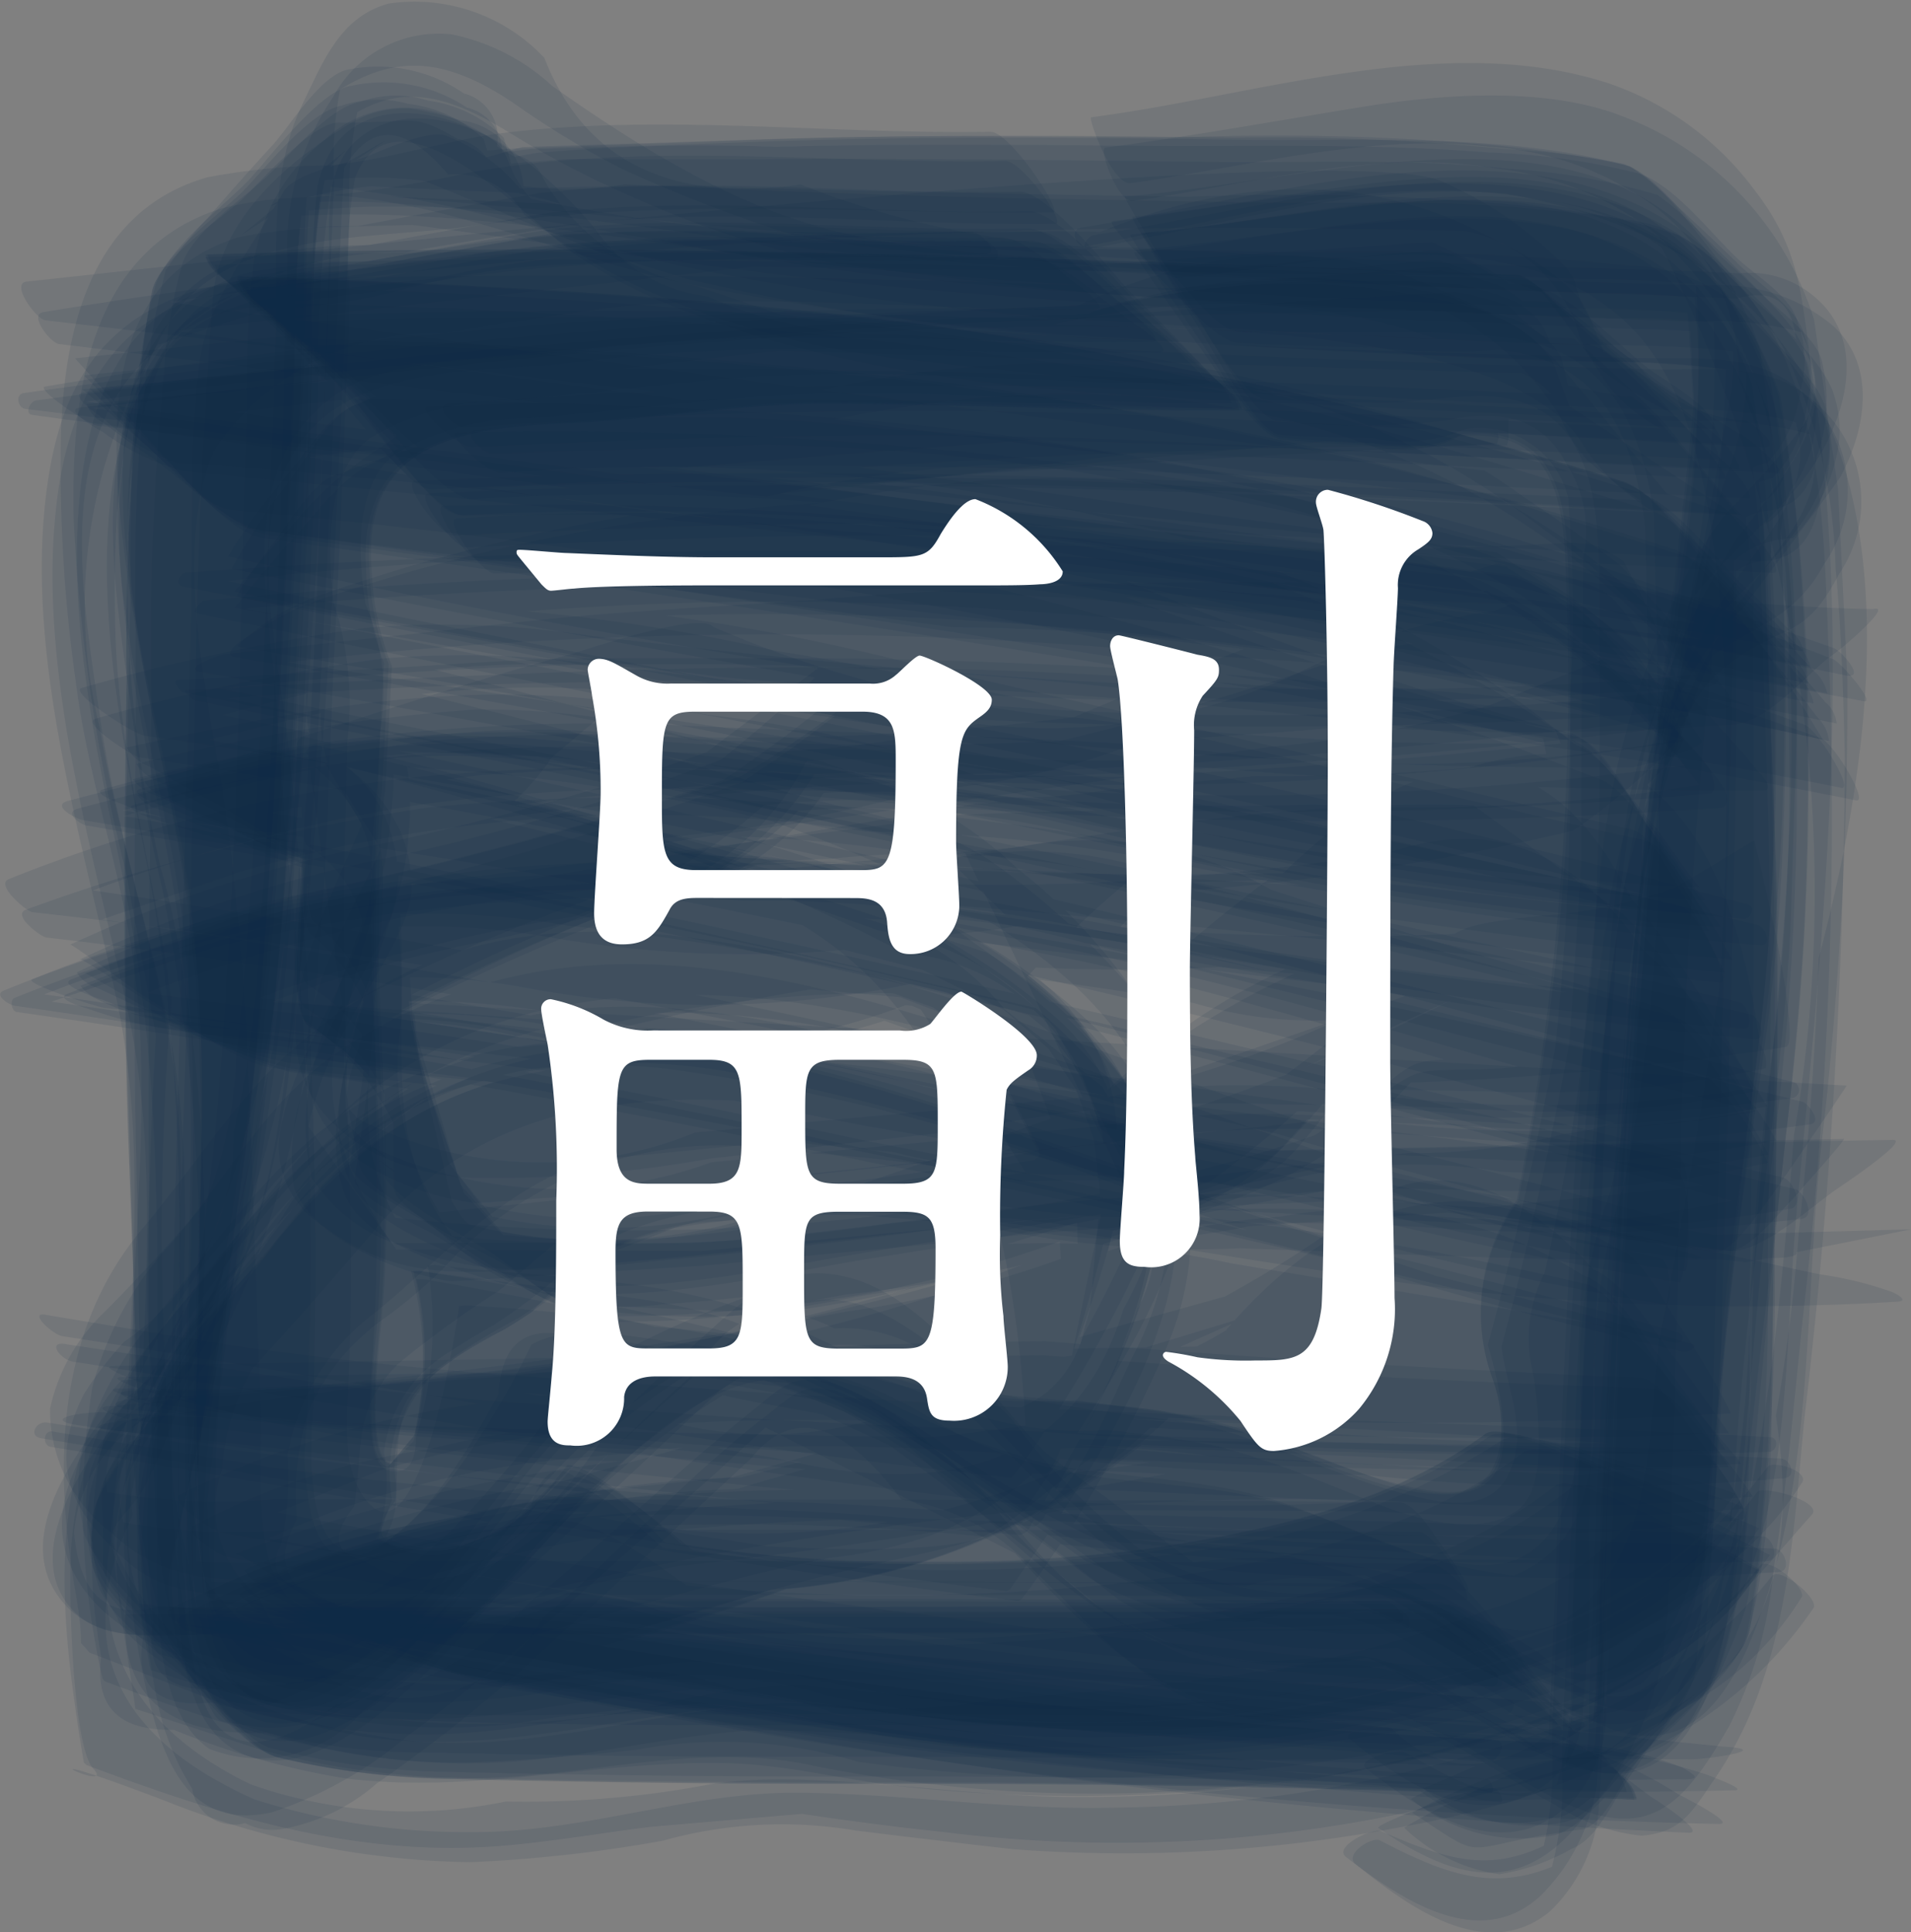 <svg xmlns="http://www.w3.org/2000/svg" viewBox="0 0 47.87 48.394"><rect x="0" y="0" width="47.87" height="48.394" fill="#808080" stroke="none"/><defs><style>.cls-1{fill:#122c49;opacity:0.109;}.cls-2{fill:#fff;}</style></defs><g id="レイヤー_2" data-name="レイヤー 2"><g id="レイヤー_1-2" data-name="レイヤー 1"><path class="cls-1" d="M35.8,39.159Q26.991,39.1,18.18,39.1q-5.322,0-10.644-.01a23.3,23.3,0,0,1-4.894-.208l4.9,4.573L2.085,37.186l3.749,5.806L3.2,37.523l2.06,4.718C4.127,37.3,5.992,30.67,6.56,25.3c.371-3.513.556-7.05.734-10.578.128-2.547.235-5.1.335-7.645A22.058,22.058,0,0,1,8.007,2.46L3.935,8.037,9.377,2.2,4.884,6.017a12.064,12.064,0,0,1,9.186-.9L9.752,4.924c7.364.623,14.669,1.406,22.056,1.745q3.907.179,7.818.321a26,26,0,0,1,4.65.377L40.867,5.036,44.5,7.8,40.908,4.466l3.675,5.44L42.275,5.777c.905,4.38-.622,10.445-1.069,15.233-.328,3.523-.5,7.065-.674,10.6-.126,2.546-.233,5.094-.335,7.642a29.709,29.709,0,0,1-.4,4.87l.979-1.266-1.32,1.394,3.984-3.17-6.181,3.291,4.887-1.845-2.3.417c-1.114.2-2.236.393-3.337.661a9.856,9.856,0,0,0-1.107.381,4.3,4.3,0,0,0,2.6.993c.673.127,2.166-1.074,2.621-1.346.548-.327,2.127-.977,2.428-1.67,1.013-2.33.638-1.591.942-3.786a57.5,57.5,0,0,0,.292-6.761c.073-3.982.108-7.964-.02-11.945q-.1-2.9-.172-5.8a22.657,22.657,0,0,0-1.29-6.418l.624,4.619.853-.289a3.228,3.228,0,0,0,.832-1.86,2.611,2.611,0,0,0-.078-1.632c-.127-.634-1.031-1.175-1.481-1.589-.68-.625-1.62-1.895-2.531-2.164a17.626,17.626,0,0,0-3.687-.516c-2.939-.242-5.973-.143-8.917-.17-3-.028-5.982-.054-8.98.025a47.008,47.008,0,0,0-6,.155c-1.371.226-2.745.584-4.112.839L14.51,4.9,12.445,3.663a1.13,1.13,0,0,0-.827-1.324,3.786,3.786,0,0,0-2.839-.607c-.71.076-1.489,1.392-1.934,1.884q-.827.9-1.629,1.827A10.08,10.08,0,0,0,4.153,6.766a19.411,19.411,0,0,0-.6,3.856c-.26,2.431-.13,4.984-.15,7.427-.028,3.5-.069,6.987,0,10.484q.06,2.826.1,5.652a19.963,19.963,0,0,0,1.147,5.9l.131-6.589a1.853,1.853,0,0,1-1.731,1.067,3.865,3.865,0,0,0-.984,3.591c-.053.753,1.873,2.523,2.22,2.936.485.578,1.636,2.453,2.508,2.694a18.7,18.7,0,0,0,4.4.593q5.424.129,10.842.117c6.247-.008,12.473.108,18.713.392a1.311,1.311,0,0,0-.406-.7Q39.4,43.024,38.416,41.9C38.121,41.557,36.5,39.163,35.8,39.159Z"/><path class="cls-1" d="M36.3,40.19q-8.046-.078-16.092-.084c-3.706,0-7.413.008-11.12-.01a30.5,30.5,0,0,1-5.734-.191l3.79,3.233-4.6-4.95,2.948,4.325L3.432,38.161l1.551,3.578A24.612,24.612,0,0,1,6.1,31.285q.444-2.527.68-5.082c.257-2.529.431-5.069.582-7.606.19-3.187.332-6.377.463-9.567a30.506,30.506,0,0,1,.426-5.709L4.736,7.379,10.027,2.54,5.365,5.729l3.379-1.62L6.155,5.22c4.521-.743,10.891,1.142,15.88,1.673,3.51.374,7.043.562,10.566.74,2.547.129,5.095.237,7.644.338a23.408,23.408,0,0,1,4.666.393L41.4,5.651l3.707,3.141L41.4,5.008l3.693,5.941-2.356-4.51c.714,4.257-.546,8.636-1.089,12.882-.434,3.389-.653,6.8-.845,10.211-.181,3.216-.322,6.434-.451,9.653a29.86,29.86,0,0,1-.436,5.7L42.361,41.6l-2.893,3.512,3.1-3.17-4.087,3.4,3.812-2.849-1.67.63a20.531,20.531,0,0,0-3.061.862c-.231.075-1.89.813-1.918.8a4.317,4.317,0,0,0,3.523.854c.639-.113,1.2-.973,1.635-1.41.65-.656,1.934-1.536,2.243-2.434,1.033-3.006.723-6.637.785-9.759q.114-5.834.1-11.669-.009-2.922,0-5.844-.351-2.735-.731-5.465l-.124,4.71a1.409,1.409,0,0,1,1.2-.979q1.043-.112,1.239-1.367a4.1,4.1,0,0,0,.146-2.281c-.1-.677-1.071-1.322-1.525-1.782q-.744-.759-1.507-1.5a7.519,7.519,0,0,0-1.105-.975,16.452,16.452,0,0,0-3.755-.657c-2.421-.267-4.966-.141-7.4-.17-3.485-.041-6.967-.09-10.452-.073q-2.825.021-5.649,0a51.41,51.41,0,0,0-5.577.666l4.193-.277-.263-.921a3.316,3.316,0,0,0-1.893-.93,2.637,2.637,0,0,0-1.7.027c-.8.139-1.835,1.412-2.361,1.89C6.1,4.963,4.838,5.8,4.566,6.611A13.25,13.25,0,0,0,4.1,9.416a69,69,0,0,0-.307,8.149c-.046,3.987-.08,7.969-.061,11.956.007,1.385-.119,2.861.01,4.239.178,1.9.6,3.932.826,5.8l.474-5.076-.731.876a1.178,1.178,0,0,0-1.278.905c-.721,1.192-.4.88-.458,2.9-.016.591.952,1.306,1.314,1.708.578.641,1.451,2.092,2.3,2.37a15.207,15.207,0,0,0,4.461.648q5.43.119,10.857.107c6.265-.006,12.512.1,18.771.355-.035,0-1.841-2.2-1.854-2.211C38.108,41.81,36.925,40.2,36.3,40.19Z"/><path class="cls-1" d="M35.041,37.623c-5.839-.055-11.675-.064-17.514-.065q-5.319,0-10.637-.011a16.523,16.523,0,0,1-4.927-.321l1.868,1.7L1.948,36.882l1.254,1.6a2.171,2.171,0,0,1-.055-2.8q.51-.977,1.055-1.935c.36-.766.665-1.577.963-2.37a33.383,33.383,0,0,0,1.972-7.952c.517-4.355.78-8.724.985-13.1.091-1.935.168-3.87.247-5.805A9.322,9.322,0,0,1,8.884.889L7.7,2.855C9.55,1.277,10.976,1.3,12.89,2.6a22.617,22.617,0,0,0,2.68,1.625,36.589,36.589,0,0,0,4.29,1.657,31.076,31.076,0,0,0,4.558.518c4.736.447,9.492.7,14.245.888,1.615.064,3.231.119,4.847.188q1.331-.387,1.476,1.013a1.748,1.748,0,0,1,.11,2.265,19.607,19.607,0,0,1-1.86,2.1,10.787,10.787,0,0,0-1.271,2.109,21.144,21.144,0,0,0-1.883,6.923c-.59,5.209-.832,10.47-1.045,15.705-.066,1.615-.12,3.231-.193,4.846l-.05,1.016q-2.218,1.523-3.915-.149c-.2-.127-1.353.034-1.067.261,1.38,1.1,3.231,2.4,4.933,1.109a2.336,2.336,0,0,0,.888-1.629,36.753,36.753,0,0,0,.151-4.652q.149-4.733.392-9.461.1-2.218.276-4.434a27.869,27.869,0,0,1,1.973-9.551c1-1.285,2.473-2.261,3.259-3.719.65-1.208.935-2.769-.178-3.749a2.5,2.5,0,0,0-1.932-.634c-2.2-.1-4.393-.138-6.588-.228-2.868-.117-5.735-.251-8.6-.419a22.346,22.346,0,0,1-8.327-1.576q-4.911.7-6.424-3.173A4.463,4.463,0,0,0,9.74.088C8.525.418,8.1,1.53,7.6,2.558,6.69,4.405,6.968,6.587,6.9,8.6c-.2,5.982-.387,11.952-.98,17.912a11.172,11.172,0,0,1-.757,3.576q-1.234,1.451-2.574,2.8a4.682,4.682,0,0,0-1.335,2.394,3.847,3.847,0,0,0,1.513,3.087c1.441,1.373,2.926,1.187,4.869,1.207,9.712.1,19.419-.069,29.127.254.181.006-.752-1.272-.713-1.222C35.857,38.364,35.437,37.626,35.041,37.623Z"/><path class="cls-1" d="M34.679,40.083c-10.257.234-20.513.168-30.773.168q-1.854.452-2.052-1.883a3.7,3.7,0,0,1,1.894-2.891,10.647,10.647,0,0,0,.9-1.037c2.3-3.328,2.637-7.395,2.969-11.278.252-2.934.413-5.874.564-8.815q.134-2.562.223-5.125.082-2.5.214-5,.994-1.753,2.61.148a1.973,1.973,0,0,1,1.9,1,14.743,14.743,0,0,0,2.9,1.827,22.046,22.046,0,0,0,6.984,1.842c3.893.46,7.8.716,11.717.921,2.38.124,4.76.218,7.142.312a10.122,10.122,0,0,1,3.833.52L44.552,9.67c1.537,2.417-.559,3.809-1.658,5.759a24.293,24.293,0,0,0-2.459,6.5,47.192,47.192,0,0,0-.661,5.6c-.281,2.973-.451,5.961-.6,8.943-.118,2.389-.21,4.778-.3,7.168a9.019,9.019,0,0,1-.516,3.661l1.033-1.486c-1.847,1.223-3,.818-4.793.048-.216-.092-1.216.391-.879.648,1.287.982,3.311,2.436,4.89.952A4.975,4.975,0,0,0,40,44.718a43.6,43.6,0,0,0,.126-4.62c.084-3.142.2-6.283.34-9.423q.086-2.2.239-4.392a25.9,25.9,0,0,1,2.177-9.852c1.161-.823,2.083-.951,2.814-2.306a3.185,3.185,0,0,0-.11-3.837c-1.221-1.549-2.815-1.278-4.647-1.323-5.3-.13-10.6-.288-15.893-.643q-2.73-.171-5.452-.438l-2.183-.728a5.623,5.623,0,0,1-3.793-2.664.946.946,0,0,0-.694-.606c-1.68-1.323-4.485-1.75-4.98.833a17.781,17.781,0,0,0-.092,2.6c-.094,2.875-.2,5.749-.335,8.623a100.351,100.351,0,0,1-.669,10.274L5.825,31.031a7.768,7.768,0,0,1-3.133,4.332C1.749,36.6.234,38.709,1.661,40.224c1.029,1.092,2.969.672,4.217.672,9.7,0,19.4.1,29.091-.231C35.41,40.651,34.918,40.078,34.679,40.083Z"/><path class="cls-1" d="M36.116,40.571q-8.046-.066-16.091-.077c-3.708,0-7.415.008-11.122-.008a32.29,32.29,0,0,1-5.884-.207L7.7,43.774,2.418,38.641l3.611,4.637L3.456,38.716l2.021,3.845c-1.1-4.581.435-10.8.9-15.788.329-3.52.5-7.062.67-10.593.125-2.547.231-5.095.332-7.644a28.369,28.369,0,0,1,.393-4.857l-3.716,4.4,5.41-5.05L4.544,6.337,9.349,3.978,5.261,5.765l7.4-.19L7.837,5.328c4.662.526,9.286,1.344,13.955,1.8,3.465.338,6.943.546,10.42.725,2.894.15,5.789.269,8.684.39a19.885,19.885,0,0,1,3.838.369L39.9,4.416l5.422,5.91-3.7-5.439,2.627,5.2L42.2,5.62l.417,7.792.027-5.156c-.369,4.739-1.1,9.366-1.583,14.074-.358,3.521-.543,7.066-.721,10.6-.129,2.55-.237,5.1-.338,7.652a25.191,25.191,0,0,1-.41,4.84l3.142-4.25-3.463,4.175,4.289-4.309-6.424,4.31,5.114-2.862-1.337.342a34.925,34.925,0,0,0-3.948,1.438c-.131.052-1.653.771-1.617.793a4.34,4.34,0,0,0,3.517.918c.816-.116,2.117-1.9,2.578-2.373.6-.616,2.053-1.71,2.308-2.636a18.829,18.829,0,0,0,.377-2.89,59.658,59.658,0,0,0,.277-6.834c.063-3.969.09-7.938-.034-11.906q-.088-2.854-.168-5.711a17.51,17.51,0,0,0-1.385-6.395l.694,6.007a1.181,1.181,0,0,0,1.313-.912,3.209,3.209,0,0,0,.5-2.978c.034-.726-1.846-2.352-2.192-2.74-.5-.564-1.612-2.26-2.473-2.488a28.469,28.469,0,0,0-3.68-.522,61.725,61.725,0,0,0-7.4-.159c-3.518-.026-7.025-.067-10.542.05q-2.974.1-5.948.188A52.693,52.693,0,0,1,7.37,5.067l5.932.392-.885-.72a1.2,1.2,0,0,0-.956-1.26c-1.216-.694-.976-.384-2.969-.41-.7-.009-2.077,1.611-2.469,1.964C5.5,5.5,4.012,6.482,3.807,7.277a21.9,21.9,0,0,0-.356,2.9,58.767,58.767,0,0,0-.284,6.8c-.066,3.985-.095,7.968.06,11.95q.113,2.89.213,5.782a19.048,19.048,0,0,0,1.436,6.353l-.764-5.216-.874.273a3.241,3.241,0,0,0-.861,1.853,2.666,2.666,0,0,0,.058,1.624c.146.789,1.65,1.875,2.132,2.346.57.557,1.543,1.846,2.4,2.076a18.521,18.521,0,0,0,4.391.511q5.436.124,10.865.113c6.271-.007,12.521.121,18.784.4a1.034,1.034,0,0,0-.411-.578q-.934-.916-1.905-1.792C38.277,42.289,36.85,40.578,36.116,40.571Z"/><path class="cls-1" d="M36.044,39.669q-8.8-.058-17.607-.062-5.322,0-10.642-.012a24.7,24.7,0,0,1-4.882-.2l4.815,4.3-5.4-5.976,3.684,5.526L3.4,37.995l2.028,4.522-.388-7.838-.058,5.2c.39-4.744,1.141-9.385,1.624-14.1.361-3.519.547-7.061.725-10.592q.192-3.823.337-7.649A24.772,24.772,0,0,1,8.076,2.7L4.147,7.891l5.619-5.7L4.647,6.24,8.223,4.162,5.385,5.678c4.959-1.272,11,.2,16.187.686,3.516.333,7.054.487,10.581.657,2.547.123,5.1.225,7.645.324a26.108,26.108,0,0,1,4.644.362L39.927,4.339l5.3,5.077L41.6,4.858l1.882,3.287L42.144,5.581c1.105,4.6-.4,10.779-.867,15.765-.326,3.523-.494,7.068-.667,10.6-.125,2.548-.231,5.1-.332,7.647a28.819,28.819,0,0,1-.393,4.859l1.977-2.505-2.308,2.569,3.672-3.3L38.563,44.79l4.514-2.954L38.3,44.171l4.059-1.764-1.3.3c-1.306.3-2.609.621-3.9.983-.151.042-1.611.606-1.614.6,1.9,1.08,1.082.749,3.622.774.7.007,2.055-1.59,2.449-1.943.521-.468,1.992-1.435,2.2-2.224a21.91,21.91,0,0,0,.355-2.9,59.026,59.026,0,0,0,.285-6.8c.067-3.987.1-7.973-.06-11.957q-.116-2.9-.215-5.793a19.976,19.976,0,0,0-1.435-6.369l.8,5.163.874-.279a3.29,3.29,0,0,0,.857-1.873A2.772,2.772,0,0,0,45.21,8.45c-.124-.693-1.14-1.332-1.619-1.795Q42.807,5.892,42,5.149a8.089,8.089,0,0,0-1.161-.979c-3.108-.867-6.7-.62-9.892-.67-3.979-.062-7.956-.091-11.932.05q-2.871.107-5.743.184A26.994,26.994,0,0,0,7.486,5.025L13.4,4.742,12.559,4a1.141,1.141,0,0,0-.865-1.306A3.773,3.773,0,0,0,8.8,2.15c-.817.113-2.136,1.921-2.6,2.393C5.6,5.162,4.137,6.266,3.88,7.2c-.741,2.69-.562,5.743-.627,8.512-.078,3.317-.132,6.65-.094,9.967q.1,3.095.188,6.191A24.1,24.1,0,0,0,4.805,40.9l-.66-6.064a1.175,1.175,0,0,0-1.316.9,3.142,3.142,0,0,0-.506,2.942c-.036.737,1.83,2.387,2.18,2.788.487.558,1.611,2.319,2.465,2.541a19.921,19.921,0,0,0,4.415.552q5.426.132,10.845.119c6.248-.008,12.475.117,18.716.4a1.229,1.229,0,0,0-.4-.667q-.933-1.1-1.907-2.165C38.318,41.9,36.747,39.674,36.044,39.669Z"/><path class="cls-1" d="M35.4,40.3q-8.037-.056-16.074-.047c-3.706,0-7.412,0-11.117-.011-1.919-.008-3.987.226-5.853-.323L4.692,41.3,2.923,39.932l1.02.939c-1.831-2.8-1.1-2.366-.345-3.584a15.142,15.142,0,0,0,.989-2.493,36.528,36.528,0,0,0,2.166-8.679c.557-4.782.8-9.579,1.007-14.386.115-2.666-.14-5.6.61-8.19L7.191,5.131l1.83-1.982L7.447,4.623a10.091,10.091,0,0,1,3.184-.093l4.386,1.784,2.171.665a60.005,60.005,0,0,0,12.35,1.586c3.509.211,7.021.362,10.533.5a20.493,20.493,0,0,1,4.821.475L42.727,7.7l2.5,2.428L43.188,7.775l1.86,2.889L43.679,8.287a7.053,7.053,0,0,1-.432,3.616c-.528,1.729-1.008,3.484-1.5,5.228a60.032,60.032,0,0,0-1.791,12.208c-.253,3.667-.4,7.342-.551,11.014a22.055,22.055,0,0,1-.541,5.847l2.149-3.129-2.341,2.871,2.01-2.126-3.007.943a5.953,5.953,0,0,0-1.946.476c-.113.036-1.281.486-1.2.546,1.865,1.3,3.6,1.776,5.159-.286a8.5,8.5,0,0,0,1.98-4.077,33.9,33.9,0,0,0,.22-4.311c.083-2.667.143-5.334.216-8A146.275,146.275,0,0,1,43.22,13.537l-1.062,2.954c1.007-1.615,4.855-3.952,3.3-6.558A10.963,10.963,0,0,0,43.413,7.58a4.26,4.26,0,0,0-2.581-.927,64.382,64.382,0,0,0-8.151-.329c-6.971-.149-14.207.01-21.01-1.72l2.181.915c-1.765-1.529-.435-1.679-2.483-2.54A2.865,2.865,0,0,0,8.141,3.5a4.745,4.745,0,0,0-1.816,3.38c-.166,1.393-.132,2.845-.175,4.241-.111,3.645-.143,7.3-.336,10.942-.149,2.815-.3,5.7-.68,8.5a7.236,7.236,0,0,1-2.488,5.069,3.993,3.993,0,0,0-.8,1.23C.574,39.817,3.692,41.566,6.217,41.9a54.659,54.659,0,0,0,6.713.154c2.894.02,5.788,0,8.682,0,5.306,0,10.6.041,15.9.191.452.012-.452-.717-.4-.668C36.79,41.277,35.894,40.305,35.4,40.3Z"/><path class="cls-1" d="M35.54,38.366c-5.866-.049-11.73-.05-17.6-.05q-5.316,0-10.632-.011a16.207,16.207,0,0,1-4.929-.314L3.9,39.315,2.663,37.948l.646.888c-.68-1.928-.2-2.236.645-3.674.238-.407.467-.814.686-1.231A26.193,26.193,0,0,0,7.352,25.5c.668-4.754.94-9.542,1.162-14.334.089-1.932.166-3.865.245-5.8a10.4,10.4,0,0,1,.465-3.623L8.014,3.511c1.645-1.514,2.9-1.3,4.662-.241a23.967,23.967,0,0,0,3.006,1.589,24.863,24.863,0,0,0,5.049,1.7A115.943,115.943,0,0,0,35.166,7.753c2.388.125,4.776.214,7.165.307a8.573,8.573,0,0,1,3.651.534l-1.15-.813c1.25,2.108.556,3.192-.728,4.936-.26.352-.556.7-.79,1.072a20.863,20.863,0,0,0-2.47,6.059,42.627,42.627,0,0,0-.616,5.6c-.267,2.971-.432,5.958-.584,8.938-.123,2.394-.217,4.789-.312,7.185a8.872,8.872,0,0,1-.516,3.667l.688-.758c-1.706.9-2.807.261-4.281-.579-.2-.115-1.3.156-.994.4,1.54,1.2,3.543,2.46,5.181.787a3.207,3.207,0,0,0,.78-2.593c.163-4.848.3-9.7.562-14.54q.171-2.949.406-5.893a8.609,8.609,0,0,1,2.454-6.779c-.239.324,2.4-3.158,2.5-3.357.629-1.191.894-2.747-.175-3.749A4.361,4.361,0,0,0,42.8,7.154c-5.307-.162-10.613-.317-15.913-.645s-7.609-.515-13.053-4.355A5.242,5.242,0,0,0,11.317.862,3,3,0,0,0,8.34,2.437,6.7,6.7,0,0,0,7.2,6.552c-.174,5.533-.237,11.086-.677,16.606a27.423,27.423,0,0,1-.665,5.185A6.258,6.258,0,0,1,3.114,33.6,9.029,9.029,0,0,0,2.1,34.92c-.938,1.837-.267,2.995,1.1,4.2,1.236,1.086,2.989.774,4.517.786,9.666.08,19.328-.047,28.992.174C37.017,40.086,35.941,38.369,35.54,38.366Z"/><path class="cls-1" d="M36.078,40.829q-8.772-.069-17.546-.061c-3.544,0-7.089,0-10.633-.019A22.373,22.373,0,0,1,3.083,40.5l3.074,1.963-3.4-2.5,2.39,2.047-2.2-2.562L4.6,41.563a7.041,7.041,0,0,1-.292-2.415l1.08-5.008.5-2.217A86.067,86.067,0,0,0,7.26,19.488c.2-3.557.349-7.117.493-10.677a26.335,26.335,0,0,1,.406-4.674L6.823,5.693l1.836-1.93L6.046,5.886,9.671,3.51,6.73,5.176l3.463-1.2-2.961.89c3.36-.122,6.57,1.477,9.819,2.21a76.412,76.412,0,0,0,11.165,1.4c3.679.273,7.369.424,11.055.584a27.7,27.7,0,0,1,5.72.461L41.128,5.964l4.609,5.4-3-4.676L44.216,10.1l-1.008-2.57a29.923,29.923,0,0,1-1.407,10.3q-.549,2.73-.836,5.5c-.389,3.438-.6,6.89-.776,10.344-.148,2.942-.266,5.886-.385,8.83a14.377,14.377,0,0,1-.411,3.62l2.814-4.256L38.88,46.291l2.852-3.384L39.405,45.02l1.942-1.613-1.878.551a9.94,9.94,0,0,0-2.657.962,15.086,15.086,0,0,0-1.637.855,4.336,4.336,0,0,0,2.379,1.166,5.348,5.348,0,0,0,1.825-.643c.632-.233,1.055-1.235,1.418-1.761q.585-.84,1.145-1.7a7.034,7.034,0,0,0,.721-1.224c.256-2.864.4-5.668.472-8.559.18-7.6.545-15.2.262-22.794l-.466,4.766a1.463,1.463,0,0,1,1.285-.975q1.078-.082,1.335-1.36a3.973,3.973,0,0,0,.2-2.354c-.1-.693-.909-1.336-1.342-1.848q-.663-.793-1.349-1.567a7.1,7.1,0,0,0-1-1.028A15.143,15.143,0,0,0,38.8,5.214a63.241,63.241,0,0,0-9.027-.285c-3.957-.06-7.913-.131-11.869-.248-2.817-.083-5.606.112-8.424.083l4.191,1.027a4.379,4.379,0,0,0-2.426-2.359c-.43-.263-1.792.4-2.135.513-.435.144-1.739.378-2.016.87C6.106,6.57,5.19,7.477,4.98,9.232c-.237,1.977-.141,4.1-.19,6.082-.179,7.168-.43,14.333-.534,21.5L5.1,34.046A15.209,15.209,0,0,0,2.419,37.6a3.584,3.584,0,0,0,.524,2.917c.13.654,2.805,2.285,3.358,2.329,5.133.409,10.27.354,15.426.352,5.768,0,11.524.073,17.289.263.521.018-.678-.9-.608-.841C37.963,42.23,36.727,40.835,36.078,40.829Z"/><path class="cls-1" d="M35.992,40.112q-8.8-.065-17.607-.068-5.321,0-10.641-.012a24.766,24.766,0,0,1-4.866-.2l4.84,3.917L2.3,38.179l3.732,5.1L3.375,38.361l2.084,4.194a65.845,65.845,0,0,1,.67-13.546q.329-2.8.512-5.615c.151-2.071.276-4.146.387-6.219.143-2.691.255-5.383.363-8.075a33.119,33.119,0,0,1,.44-5.873L4.075,8.005,9.52,2.635,4.569,6.312l6.942-2.479L6.1,5.525c4.908-.6,10.369.7,15.382,1.188,3.523.34,7.067.516,10.6.691q3.823.189,7.65.334a27.133,27.133,0,0,1,4.851.4L39.873,4.349,45.189,9.83,41.578,4.838l2.57,4.851-2-4.127.432,7.385L42.6,8.139c-.354,4.6-1.048,9.113-1.5,13.689-.346,3.524-.526,7.069-.7,10.6-.128,2.55-.235,5.1-.337,7.651a26.617,26.617,0,0,1-.4,4.854l3.876-4.777-5.572,5.371,5.086-3.667-4.923,2.608,4.2-2.038L41,42.759c-1.343.328-2.689.781-4,1.216-.144.048-1.66.694-1.648.7a3.881,3.881,0,0,0,3.584.846c.69.026,2.209-1.833,2.563-2.168.559-.53,2.079-1.586,2.3-2.442.708-2.7.551-5.727.619-8.5.081-3.319.142-6.658.1-9.977q-.117-3.117-.223-6.235A23.86,23.86,0,0,0,42.758,7.12l.693,5.6a1.166,1.166,0,0,0,1.271-.921,3.166,3.166,0,0,0,.452-2.939c.022-.684-1.8-2.163-2.136-2.514-.529-.555-1.561-2.031-2.408-2.254a20.914,20.914,0,0,0-2.9-.36,59.1,59.1,0,0,0-6.815-.282c-3.98-.065-7.959-.093-11.937.052q-2.878.107-5.758.2A18.324,18.324,0,0,0,6.844,5.134l5.546-.76-.275-.894A3.336,3.336,0,0,0,10.222,2.6a2.817,2.817,0,0,0-1.67.048c-.826.143-1.991,1.679-2.5,2.173-.562.549-2,1.581-2.233,2.442a20.107,20.107,0,0,0-.362,2.891,60.137,60.137,0,0,0-.278,6.822c-.063,3.976-.09,7.952.052,11.926q.1,2.872.194,5.744a16.57,16.57,0,0,0,1.346,5.82L4.787,34.5a1.42,1.42,0,0,1-1.181.981q-1.035.133-1.21,1.389a4.045,4.045,0,0,0-.1,2.257c.142.845,1.7,2.054,2.2,2.578.537.562,1.613,2.094,2.477,2.318a20.038,20.038,0,0,0,4.41.532q5.432.129,10.856.116c6.262-.007,12.5.12,18.756.405a1.157,1.157,0,0,0-.42-.627q-.956-1.014-1.952-1.99C38.257,42.092,36.723,40.117,35.992,40.112Z"/><path class="cls-1" d="M36.062,40.4q-8.7-.045-17.4-.048c-3.544,0-7.088,0-10.632-.018A22.762,22.762,0,0,1,3.2,40.089L5.6,41.757l-2.733-2.2,2.257,2.165L3.026,39.061l1.538,2.223a3.573,3.573,0,0,1-.23-2.433q.89-3.695,1.778-7.391A76.452,76.452,0,0,0,7.434,20.528c.259-3.718.4-7.446.555-11.169a29.744,29.744,0,0,1,.464-5.7L6.335,6.114,8.963,3.321,6.26,5.634,9.987,3.09,6.638,5.064,9.525,3.988,7.492,4.65a9.995,9.995,0,0,1,1.613.136c2.752.351,5.47,1.328,8.184,1.926A75.654,75.654,0,0,0,28.355,8.075c3.3.228,6.61.38,9.916.522,2.272.1,4.713-.06,6.922.532l-3.07-2.471,3.314,2.964L42.481,6.516l2.625,3.451-2.094-3.1a5.988,5.988,0,0,1,.231,3.572q-.876,4.873-1.717,9.753c-.574,3.831-.842,7.714-1.051,11.58-.182,3.362-.311,6.728-.445,10.093a15.684,15.684,0,0,1-.417,3.789L42.056,42l-2.985,3.892,2.493-2.875L39.41,44.868l1.713-1.334-1.91.481a9.093,9.093,0,0,0-2.374.7,12.608,12.608,0,0,0-1.466.686c2.029,1.315.981.855,4.237.419.523-.07.98-1.108,1.252-1.5.458-.653,1.529-1.692,1.614-2.515.383-3.682.452-7.352.533-11.06.137-6.354.454-12.69.436-19.042l-.822,4.188q.336-2.307,2.28-2.411a4.244,4.244,0,0,0,1.17-2.46A2.93,2.93,0,0,0,45.9,9.767c-.435-1.035-1.8-2.065-2.575-2.838a4,4,0,0,0-2.146-1.357,21.745,21.745,0,0,0-2.4-.3c-2.393-.285-4.919-.16-7.327-.2-3.432-.059-6.864-.11-10.3-.231q-2.751-.1-5.5-.224a8.719,8.719,0,0,1-3-.026l.465.163a1.787,1.787,0,0,0-1.557-1.738,12.512,12.512,0,0,0-1.256-.295,2.66,2.66,0,0,0-1.54.376C7.158,4.067,5.478,5.532,5.33,7.482c-.227,2.988-.363,5.969-.419,8.976-.125,6.693-.385,13.381-.588,20.07l.97-2.93c-1.1,2-4.615,4.17-2.193,6.644a15.738,15.738,0,0,0,1.813,1.7,5.455,5.455,0,0,0,2.864.772,51.913,51.913,0,0,0,6.672.217c2.9.019,5.791-.007,8.686,0,5.3.008,10.592.087,15.891.264.053,0-1.364-1.543-1.352-1.532C37.356,41.358,36.6,40.4,36.062,40.4Z"/><path class="cls-1" d="M34.992,40.311c-9.749.114-19.5.116-29.246.116H3.12a5.126,5.126,0,0,1,1-4.954A9.167,9.167,0,0,0,5.743,33.1C8.305,27.877,8.088,21.683,8.39,16c.152-2.871.266-5.743.376-8.615A10.557,10.557,0,0,1,8.9,4.439c1.007-2.561,4.411,1.151,5.518,1.942a12.987,12.987,0,0,0,2.862,1.45c5.476,2.152,11.921,2.085,17.746,2.4,2.4.128,4.793.225,7.191.324a9.833,9.833,0,0,1,3.847.548l-1.11-1.111c1.156,2.053.119,3.043-1.064,4.654a14.013,14.013,0,0,0-1.615,2.815,23.143,23.143,0,0,0-1.631,4.91A114.389,114.389,0,0,0,39.43,36.859c-.126,2.4-.215,4.793-.312,7.191a8.517,8.517,0,0,1-.54,3.652l.844-1.208c-1.808.988-3.1.512-4.852-.4-.206-.107-.917.35-.607.6,1.262,1.008,3.248,2.517,4.867,1.173a4.029,4.029,0,0,0,1.2-2.367,44.321,44.321,0,0,0,.146-4.658c.109-3.626.243-7.254.443-10.877.182-3.3.21-11.35,2.515-13.2,1.538-1.235,2.013-.628,2.931-2.382a3.246,3.246,0,0,0-.524-4.244c-1.183-1.131-2.664-.85-4.2-.893-6.3-.176-12.6-.351-18.884-.87a10.641,10.641,0,0,1-4.732-.954,3.956,3.956,0,0,1-2.814-1.691,11.577,11.577,0,0,0-2.335-2.134c-1.049-.6-2.521-.988-3.57-.146-.945.757-.728,2.122-.764,3.194-.189,5.6-.384,11.2-.806,16.793-.247,3.269-.38,6.65-2.074,9.573a5.509,5.509,0,0,1-2.351,2.524.18.18,0,0,0-.085.069c-.847,1.042-2.393,3.319-1.124,4.7.68.737,1.622.639,2.528.639,10.274,0,20.546.006,30.82-.133C35.5,40.8,35.245,40.308,34.992,40.311Z"/><path class="cls-1" d="M10.227,10.138c10.961-.511,21.807.1,32.759.607L38.217,7.134l.265,1.977,1.979.817C38.975,8.76,38.639,7.532,37.21,6.7l-1.33-.635q-17.033,1.067-34,2.909c-.01,0,2.068,2.28,2.053,2.265.462.451,1.552,1.882,2.315,1.994q16.422,2.309,32.78,5.027l-.3-.415a4,4,0,0,1,.48,2.975l2.73-2.52q-6.943.839-13.926,1.156l-3.577-.042A31.021,31.021,0,0,0,17.717,17.9q-1.322-.245-2.658-.37c-4.075-.457-7.893.317-11.886,1.192a1.146,1.146,0,0,0,.577.478q.845.492,1.708.951c1.073.581,2.458,1.7,3.69,1.861,5.018.67,9.97,1.7,14.99,2.308q2.9.3,5.767.8a10.468,10.468,0,0,0,8-.828l-3.189.507q5.028.594,10.021,1.426l-.806-5.169-1.945,1.161a11.885,11.885,0,0,1-3.391.719c-3.284.368-1.429.285-6.484,4.059l4.269-1.966a42.7,42.7,0,0,1-17.248,4.737A12.117,12.117,0,0,1,9.82,29.4l4.759,3.063-5.356-3.82,4.494,3.743-4.689-6.2,2.7,4.671L9.714,23.529l.91,5.02-.709-6.376a3.322,3.322,0,0,0-.241-2,4.1,4.1,0,0,0-1.935-2.262l-.1,7.336a20.736,20.736,0,0,1,7.605.4,31.336,31.336,0,0,1,9.968-.621l-3.411-.35,3.449,1.216-2.265-.919,4.589,3.054L24.33,25.506l3.037,5.864-1.538-4.6.83,6.414.053-3.883-.852,6.384,1.75-4.821A45.6,45.6,0,0,1,9.182,34.629l4.108-.079L2.869,34.214c-.706-.023,1.626.747,1.254.633a19.734,19.734,0,0,0,3.909,1.014,45.636,45.636,0,0,0,12.5.537,39.322,39.322,0,0,0,4.423-.241l4.171-.644a37.807,37.807,0,0,1,14.232-.11l-2.838-4.129a25.649,25.649,0,0,1-7.4.074,10.878,10.878,0,0,1-5.414,3.21l3.622-1.611-8.976,2.728a44.9,44.9,0,0,1-6.37.877A41.533,41.533,0,0,0,5.882,38.921c.129-.044,1.862,1.153,2.159,1.307a13.762,13.762,0,0,0,3.49,1.672,181.778,181.778,0,0,0,30.736,4c.6.053-1.014-.971-.821-.841-.715-.483-1.97-1.634-2.871-1.725a244.637,244.637,0,0,1-32.5-4.415L11.724,41.9q3.831-.9,7.581-2.086A16.147,16.147,0,0,0,31.4,33.1l-4.808,2.273a141.027,141.027,0,0,0,16.766.025,17.607,17.607,0,0,0-1.264-2.171c-.327-.476-.94-1.734-1.574-1.958q-6.224-3.627-11.183,3.884l3.437-1.481-29.9.537,5.163,1.647L13.7,34.779l-4.515.148c5.6.454,11.086.842,16.71.916.551.008,1.594-4.072,1.674-4.41.59-2.5.8-4.68-1.173-6.587a18.738,18.738,0,0,0-3.346-2.417q-3.6-1.279-7.287-2.282-4-1.162-8.027-2.239A24.7,24.7,0,0,0,7.5,21.574c0,.365-.362,3.286.138,3.67a4.851,4.851,0,0,1,2.29,3l-.311-6.056.013,7.194c0,.556,2.361,1.783,2.614,1.949.651.429,1.942,1.6,2.823,1.635a30.505,30.505,0,0,0,6.113-.544,37.4,37.4,0,0,0,9.751-2.391,11.466,11.466,0,0,0,5.936-4.961l-4.682,2.084A78.449,78.449,0,0,0,44.74,26.22c.295-.052-.215-2.606-.217-2.614.006.034-.556-2.594-.589-2.555l-3.668,4.322,3.475-2.7a66.591,66.591,0,0,1-26.4-1.234q-6.959-1.486-13.968-2.711l5.976,3.289c2.242-.26,4.5-.9,6.751-1.069a36.459,36.459,0,0,1,9.009.836L20.7,18.539l6,5.857.142.095q1.709-1.8,3.466-3.541l-1.673,1.435a62.62,62.62,0,0,0,10.71-1.566c.257-.049,2.946-2.216,2.73-2.52a13.268,13.268,0,0,0-2.847-3.336L37.477,13.83Q19.665,11.508,1.882,8.973L6.25,13.232a240.784,240.784,0,0,1,31.5-2.076l.034-.163.044-1.755a.937.937,0,0,0,.372.437,1.714,1.714,0,0,0,1.087.273q1.753.428,3.525.772c.19.04.186.028.106-.14-.274-.569-1.162-.994-1.648-1.368-.712-.546-2.079-2.044-3.049-2.078-10.961-.39-21.881-.872-32.849-.5a.873.873,0,0,0,.422.488q.931.731,1.9,1.416C8.167,8.886,9.5,10.172,10.227,10.138Z"/><path class="cls-1" d="M10.832,11.136c10.965-.514,21.811.1,32.766.623l-4.877-4.2L38.476,9.4l.872.374C38.374,8.4,38.839,7.8,37.535,7.15l-1.342-.472Q19.209,7.988,2.265,9.756c.024,0,1.124,1.162,1.29,1.3.542.46,1.489,1.614,2.224,1.713A196.992,196.992,0,0,1,40.6,19.135l1.77-.67a81.448,81.448,0,0,1-15.343-.484,28.972,28.972,0,0,1-9.153-2.276c-.355-.416-3.328.615-3.647.7-3.587.949-7.011,2.291-10.608,3.168a.772.772,0,0,0,.474.367q.7.339,1.407.642a10.868,10.868,0,0,0,3.041,1.2c4.231.359,8.3.847,12.49,1.407L34.053,24.74a42.142,42.142,0,0,1,10.068,2.921l-3.11-3.915a4.58,4.58,0,0,1-2.7.58,6.109,6.109,0,0,0-3.176.645L19.413,30.407a13.656,13.656,0,0,1-9.223-.243l3.949,2.082-4.6-2.873,3.378,2.41-3.7-3.548,2.907,3.135L9.747,27.59l1.662,2.885-1.436-6.13.552,3.876-.356-5.189a2.718,2.718,0,0,0-.217-1.863,4.019,4.019,0,0,0-1.91-2.2l-.333,5.708a16.257,16.257,0,0,1,5.729.11A24.787,24.787,0,0,0,24.1,24.337l-3.19-.134,5.638,1.3-3.862-1.217,5.14,2.793L24.1,24.735,28.24,28.7l-2.819-3.073,2.382,6.34-.927-4.369.229,6.611.2-3.915-1.1,6.066,1.56-4.341A101.09,101.09,0,0,1,3.474,34.824c-.675.014-.492.105-.035.3a12.855,12.855,0,0,0,3.653.441,93.641,93.641,0,0,0,13.736.316l7.369-.372q7.719.367,15.407,1.149L40.2,33.2a22.552,22.552,0,0,1-6.9-.2q-7.355,2.092-14.757,4.009a24.612,24.612,0,0,0-4.3.456A35.188,35.188,0,0,0,6.284,39.7c.1-.035,1.535.787,1.8.89a13.877,13.877,0,0,0,2.9,1.016,142.728,142.728,0,0,0,31.1,2.955c.563.022.405-.095.06-.293a8.341,8.341,0,0,0-2.931-.6,212.23,212.23,0,0,1-32.763-4l4.69,1.906c3.221-.852,6.387-1.91,9.654-2.559a11.753,11.753,0,0,0,2.1-.425,7.653,7.653,0,0,0,3.589-2.308,19.34,19.34,0,0,1,3.8.183,122.924,122.924,0,0,0,13.327.2c.06,0-1.59-1.886-1.567-1.862-.4-.406-1.186-1.488-1.835-1.6q-4.677-.786-9.355-1.561-9.365-2.022-18.316,4.034l3.129-.175L3.474,34.824l3.618.737q5.193.276,10.365.8,4.347.481,8.725.549c.24.012.655-1.424.594-1.256,1.106-3.052,3.148-6.473.853-9.427a12.2,12.2,0,0,0-4.338-3.276q-2.316-.789-4.705-1.35-5.218-1.535-10.544-2.639c.066.016-.958,5.2-.333,5.708a4.634,4.634,0,0,1,2.17,3.08L9.937,22.6c-1.222,5.562-1.541,3.67-.931,6.573.118.562,1.105,1.009,1.534,1.32.71.515,1.691,1.552,2.578,1.72a6.722,6.722,0,0,0,3.44.456,46.228,46.228,0,0,0,7.151-1.042L30.3,29.6a27.276,27.276,0,0,0,4.185-3.743l-2.6,1.931q2.835.178,5.671.332a26.724,26.724,0,0,0,6.716-.411,18.126,18.126,0,0,0-1.11-1.638,11.734,11.734,0,0,0-2-2.277q-2.523-3.745-6.342-2.449-2.709.443-5.45.627c-8.524.789-17.165-1.081-25.58-2.423L8.714,21.76a6.393,6.393,0,0,0,5.1-2.775q1.915-1.663,3.96-3.163L13.107,16.95c3.39.2,6.675.927,10.044,1.358a155.589,155.589,0,0,0,17.708.909c.213,0,1.9-.5,1.77-.67a13.112,13.112,0,0,0-2.847-3.079,6.089,6.089,0,0,0-1.858-1.011Q20.158,12.21,2.417,9.767l3.514,3.018Q21.784,11.132,37.7,10.264l.042-.128c.256-1.928.337-.922.85-.377.628.668,4.185,1.731,4.823,1.956.2.069.193.042.114-.133-.282-.631-1.174-1.132-1.681-1.575-.694-.606-1.386-1.221-2.11-1.791-.236-.187-.667-.646-1.015-.658-10.949-.4-21.857-.894-32.815-.522a.983.983,0,0,0,.421.544q.944.846,1.921,1.651C8.66,9.573,10.121,11.169,10.832,11.136Z"/><path class="cls-1" d="M11.646,10.709A155.393,155.393,0,0,1,27.81,10.37c5.45.219,10.9.559,16.344.833.545.028-.265-.627-.436-.678a3.6,3.6,0,0,1-2.761-1.484,3.082,3.082,0,0,1-1.519-2.026,3.066,3.066,0,0,0-.206-.317,9.706,9.706,0,0,0-3.075-2.137C33.592,3.286,3.65,6.746.668,7.052c-.418.043.238.943.467.97l17.978,2.1Q30.663,7.04,38.7,13.284A19.311,19.311,0,0,1,42.7,17.142l.215-.282c-9.486.9-18.731.181-28.126-.935a24.16,24.16,0,0,0-5.545-.208,51.277,51.277,0,0,0-7.193,1.51c-.352.092,1.268,1.153,1.581,1.2,7.2,1.03,14.292,2.375,21.382,3.984C31.676,23.92,38.254,25.8,44.865,27.5l.011-.42a33.59,33.59,0,0,1-11.312.227,25.736,25.736,0,0,0-6.449.177q-4.851.431-9.7.881a10.206,10.206,0,0,1-8.9-.586l1.039.858L8.237,27.246l.566.736c-.716-2.8.85-4.871.985-7.56a6.33,6.33,0,0,0-.082-2.289c-.419-1.223-.779-1.348-1.892-2.122l.095,2.724,5.566.213,10.7,2.415,4.4,9.157q-.648,1.487-1.431,2.906-.858,2.684-4.334,1.806a9.666,9.666,0,0,1-6.743.165C11.1,34.523,6.1,33.762,1.118,32.925l.439.538,9.137,1.208q6.372.62,12.768.7c6.957.177,13.9.6,20.847.994l.019-.374c-8.669.615-17.134-.819-25.755-1.11a29.138,29.138,0,0,0-6.154.219,23.763,23.763,0,0,0-7.884,2.317c-.4.154.844.941,1,.964a278.114,278.114,0,0,0,31.827,3.855c.213.019.233-.37-.022-.4a260.3,260.3,0,0,1-32.665-4.4l1,.963,3.788-1.55a25.7,25.7,0,0,1,5.629-1.057,56.2,56.2,0,0,1,10.006-.017,187.783,187.783,0,0,0,19.217.59c.194-.007.268-.361.019-.374-6.891-.351-13.787-.453-20.674-.848q-4.3-.216-8.594-.558A104.655,104.655,0,0,1,1.118,32.925c-.4-.056.209.5.439.538C9.463,34.685,17.305,36.173,25.262,37c.1.011.141-.045.2-.127a32.846,32.846,0,0,0,3.525-6.238,5.44,5.44,0,0,0-.131-5.108,14.015,14.015,0,0,0-3.373-3.774,9.721,9.721,0,0,0-6.2-2.7q-5.7-1.65-11.464-3.042c-.123-.031-.3,2.444.095,2.724l1.508,2.507.066-1.667c-1.038,2.988-4.064,7.165-.122,9.3a6.433,6.433,0,0,0,2.26.62,30.6,30.6,0,0,0,6.194-.483l6.329-.7a31.737,31.737,0,0,1,7.921-.651,46.105,46.105,0,0,1,5.342.331,55.839,55.839,0,0,0,7.458-.485.211.211,0,0,0,.011-.42C30.641,23.52,16.482,19.958,2.054,17.227l1.581,1.2c2.221-.593,4.435-1.216,6.705-1.6a28.969,28.969,0,0,1,7.635.121,154.921,154.921,0,0,0,24.823.257c.115-.007.321-.157.215-.282q-1.172-1.419-2.423-2.767-1.2-.9-2.45-1.729c-.309-.226-.627-.44-.951-.643Q18.895,9.684.668,7.052l.467.97a193.01,193.01,0,0,1,35.6-2.232,3.752,3.752,0,0,1,2.745,2.354,2.147,2.147,0,0,0,.877,1.3A11.564,11.564,0,0,0,44.154,11.2l-.436-.678c-5.456-.272-10.923-.644-16.384-.818a157.774,157.774,0,0,0-16.08.414C10.788,10.153,11.409,10.724,11.646,10.709Z"/><path class="cls-1" d="M11.361,13.415c5.475-.27,10.87-.414,16.349-.192,5.449.221,10.894.56,16.34.832.353.018-.718-1.338-1.018-1.433l-3.723-2.454L38.9,9.06A2.909,2.909,0,0,0,37.833,8.1a16.384,16.384,0,0,0-1.723-.822q-4.149-1.935-9.139.39A234.252,234.252,0,0,0,.606,9.842c-.229.024-.168.376.036.4Q19.832,12.56,38.869,15.9a14.1,14.1,0,0,1,3.783,3.938l-.053-.718a84.972,84.972,0,0,1-14.636.748c-4.881-.2-9.7-.965-14.561-1.36-4.052-.33-7.774.515-11.692,1.549-.464.122.227.459.352.48,6.752,1.129,13.539,2.351,20.214,3.89,7.568,1.743,15.051,3.841,22.552,5.848l-.239-.765-7.441.735-3.721-.238c-.938-.045-2.1-.107-3.042-.1-4.358.021-8.733,1-13.086,1.225H9.815q-2.559-3.679-.732-6.719c.565-1.107,1.053-1.807.84-2.988-.273-1.518-.937-2.059-2.186-2.94l-.148.475,5.882,1.355a42.362,42.362,0,0,1,9.186,3.56,5.388,5.388,0,0,1,4.871,4.353,3.583,3.583,0,0,1,.973,4.544,21.826,21.826,0,0,1-1.878,4.007,18.966,18.966,0,0,1-13.513.715q-5.967-.9-11.927-1.865l-.157.392c9.945,1.394,8.649,1.448,18.369,1.922,8.287.405,16.574.688,24.858,1.163l-.081-.623a98.9,98.9,0,0,1-19.315-.531q-3.169-.318-6.353-.355a28.516,28.516,0,0,0-6.251.293,23.56,23.56,0,0,0-7.92,2.37c-.4.161.164.415.3.437a262.7,262.7,0,0,0,32.66,4.218c.208.02.075-.354-.059-.368A262.733,262.733,0,0,1,4.445,40.263l.3.436a17.183,17.183,0,0,1,5.8-1.984,25.561,25.561,0,0,1,5.949-.783,97.544,97.544,0,0,1,10.559.6,134.775,134.775,0,0,0,17.2.571c.356-.012.147-.613-.081-.623q-8.251-.4-16.513-.546A189.9,189.9,0,0,1,1.183,35.628c-.291-.041-.471.34-.157.392,8.035,1.348,16.021,2.847,24.111,3.819a.159.159,0,0,0,.177-.056c2.4-3.513,6.128-8.527,2.912-12.632a16.767,16.767,0,0,0-3.775-3.5A8.218,8.218,0,0,0,19.105,21.9,87.076,87.076,0,0,0,7.652,18.46c-.236-.062-.295.374-.149.475,4.011,2.783.176,6.186-.412,9.072a2.348,2.348,0,0,0,1.06,2.736c1.981,1.473,3.855,1.109,6.177.959,5.332-.344,10.694-1.3,16.035-1.406l6.849.365a30.9,30.9,0,0,0,7.616-.383c.384-.043.083-.724-.15-.781-14.2-3.479-28.423-6.927-42.836-9.42l.351.48a48.041,48.041,0,0,1,7.188-1.6c3.346-.37,6.356.291,9.635.667a123.416,123.416,0,0,0,23.8.254c.274-.022.021-.634-.054-.717a17.182,17.182,0,0,0-4.712-4.083,5.946,5.946,0,0,0-1.133-.6Q18.763,12.433.674,9.848l.036.4A273.063,273.063,0,0,1,36.2,7.787a7.074,7.074,0,0,1,2.876,2.65,4.13,4.13,0,0,0,.686,1.091,13.566,13.566,0,0,0,4.144,2.458l-.876-1.364c-10.909-.516-21.712-1.086-32.635-.574C10.036,12.065,11.034,13.431,11.361,13.415Z"/><path class="cls-1" d="M10.471,11.378c10.965-.522,21.809.1,32.765.621L37.989,6.888l.117,2.064,1.028.873c-.637-.978-.654-2.192-1.792-2.712l-1.289-.339Q19.121,8.543,2.171,10.119a.8.8,0,0,0,.4.458q.627.476,1.278.92c.737.514,1.88,1.694,2.8,1.806q17.579,2.254,35.2,4.119a2.05,2.05,0,0,0,1.76-.854L40.2,15.452l3.207,2.7,3.633-2.894a47.3,47.3,0,0,1-9.528-1.144,102.115,102.115,0,0,0-11.558,4.256l4.267-.917a64.229,64.229,0,0,1-14.816.931q-2.188-.006-4.372.148a60.272,60.272,0,0,0-7.594,1.378,1,1,0,0,0,.587.375q.836.348,1.686.66A13.042,13.042,0,0,0,9.34,22.176a98.222,98.222,0,0,1,12.453.843q.878,0,1.755-.045a70.116,70.116,0,0,1,10.221,1.832,52.937,52.937,0,0,1,10.19,3.041L40.5,22.815l-1.294.527a2.484,2.484,0,0,0-2.49.515,29.882,29.882,0,0,1-9.154,3.671,23.976,23.976,0,0,1-17.01,3.1l4.368,1.967L9.512,29.72,14.05,32.5,9.314,27.386l2.74,3.755L9.9,24.867l1.033,4.215q-.62-3.636-1.149-7.287a3.352,3.352,0,0,0-2.013-2.244l-.027,6.173a13.873,13.873,0,0,1,5.281.245,17.4,17.4,0,0,0,11.246-1.236h-4.5L27.7,27.507,22.837,24.56l4.741,8.012-1.341-5.854.538,7.618.23-4.86-1.166,7.512,1.989-5.944a26.793,26.793,0,0,1-6.6,1.8,136.321,136.321,0,0,1-17.8,2.179c-.68.049-.745.232-.01.3,9,.811,8.328.977,17.085.68L28,35.67q7.669.23,15.3,1.075l-3.577-4.588a17.767,17.767,0,0,1-6.072-.472,19.671,19.671,0,0,1-4.922,3.2l2.32-1.27L18.45,37.293a26.413,26.413,0,0,0-4.234.467,54.551,54.551,0,0,0-8.095,2.278.927.927,0,0,0,.57.342q.809.3,1.63.563a19.735,19.735,0,0,0,3.5,1.031c19.76,2.6,10.746,2.014,30.552,2.089.345,0,2.115-.241.82-.317L6.3,40.005,12,41.94c3.257-.853,6.43-1.983,9.713-2.72,4.779-1.074,1.757-.208,9.075-5.174L26.425,36.48c5.64.247,11.226.5,16.869.265.069,0-1.671-2.451-1.64-2.41-.328-.421-1.266-2.049-1.937-2.178a82.724,82.724,0,0,0-10.734-1.793,33.6,33.6,0,0,1-16.49,5.441l4.46-.627L4.367,35.021l-.947.3c7.494.584,14.944,1.449,22.451,1.858.247.013.793-1.87.694-1.586.922-2.653,2.593-5.708,1.044-8.38q-1.224-.978-2.454-1.947a6.837,6.837,0,0,0-4.6-2.466c-4.243-1.213-8.469-2.285-12.779-3.245-.217-.048-.2,3.151-.2,3.086,0,.339-.282,2.75.175,3.087a5.391,5.391,0,0,1,2.511,3.064l-.481-5.642-.894,6.372c-.062.44,1.6,1.169,1.923,1.365q.91.558,1.836,1.091a7.63,7.63,0,0,0,1.316.681l4.275.178a30.914,30.914,0,0,0,9.687-2.275c5.219-1.826,2.668-.476,7.712-5.707L31.723,28q2.838.095,5.674.237a26.782,26.782,0,0,0,6.562-.392c.061-.007-1.047-1.844-1.176-2.035A11.6,11.6,0,0,0,40.662,22.9l-3.747-2.729a29.481,29.481,0,0,0-3.032.042c-5.576.269-9.464,1.46-16.335,1.936l3.492.429q-8.68-1.5-17.409-2.692L9.34,22.176c2.733-.322,5.389-.963,8.12-1.288a35,35,0,0,0,5.768-1.1,18.457,18.457,0,0,0,7.469-2.2l-5.115,1.1q4.155-.139,8.3-.5a67.374,67.374,0,0,0,9.531-.042c.8-.031,1.816-1.2,2.353-1.639a7.84,7.84,0,0,0,1.116-.973c.055-.066.333-.367.014-.274l-5.1.733,2.594-.07a75.006,75.006,0,0,0-15.069-2.41Q15.812,11.981,2.343,10.13l4.482,3.185A285.159,285.159,0,0,0,37.833,9.981l.03-.126c-.006-1.728.133-.745.62-.229,1.114,1.182,3.148,1.723,4.555,2.3.2.081.232.08.122-.126a9.23,9.23,0,0,0-1.81-1.9c-.748-.737-1.5-1.47-2.27-2.183-.2-.188-.743-.822-1.091-.835-10.941-.381-21.847-.865-32.795-.512a1.224,1.224,0,0,0,.45.633q1.01,1.021,2.058,2C8.061,9.354,9.752,11.412,10.471,11.378Z"/><path class="cls-1" d="M10.4,10.506c10.961-.517,21.805.092,32.757.605L37.989,6.938l.273,2.026L40.5,10.085c-2.246-1.793-1.574-2.292-3.229-3.264a3.95,3.95,0,0,0-1.3-.556Q19.028,7.687,2.1,9.4c.007,0,2.114,2.18,2.108,2.175.5.458,1.578,1.781,2.362,1.9Q23.2,15.742,39.724,18.68L38.1,15.471l1.058,5.7L42,18.525a55.249,55.249,0,0,1-10.545.914l-3.718.346a13.519,13.519,0,0,1-7.122-.708q-2.014-.449-4.045-.817a20.572,20.572,0,0,0-4.665-.489,48.759,48.759,0,0,0-8.488,1.364,1.11,1.11,0,0,0,.582.45q.845.455,1.708.875c1.083.538,2.462,1.562,3.686,1.7a84.838,84.838,0,0,1,9.377,1.2,47.67,47.67,0,0,0,11.758.86l3.959.343a23.485,23.485,0,0,1,9.742,2.189l-2.607-5.1a3.766,3.766,0,0,1-2.424.867A21.293,21.293,0,0,0,25.929,29.05l-6.572,1.024a13.626,13.626,0,0,1-9.29-.28l4.815,2.829-5.41-3.579,4.535,3.51L9.245,26.636l2.715,4.469L9.876,24.014l.92,4.88-.739-6.217A3.343,3.343,0,0,0,9.8,20.694a4.076,4.076,0,0,0-1.946-2.225l-.175,7.12a18.634,18.634,0,0,1,7.173.321,70.317,70.317,0,0,1,8.74-1.6l-3.653.437,6.108.534-4.51-.69,5.727,2.177L22.77,24.806l4.9,3.461-3.483-2.926L27.5,31.707l-1.667-5.1.926,6.874-.008-4.293-.807,6.837L27.667,30.7A77.134,77.134,0,0,1,9.335,34.835l4.2-.455-10.465.109c-.538.005.8.413.863.428a22.855,22.855,0,0,0,4.042.791c10.068.7,6,.8,13.391.173l7.488-.58a47.068,47.068,0,0,1,14.45.585l-3.543-4.144a17.009,17.009,0,0,1-5.142-.166,1.833,1.833,0,0,0-2.652.537L14.128,37.087a36.365,36.365,0,0,0-8.014,2.231,1.011,1.011,0,0,0,.555.421q.806.413,1.628.79a14.754,14.754,0,0,0,3.515,1.519,169.5,169.5,0,0,0,31.206,3.633c.644.045-1.259-.884-.975-.744a10.955,10.955,0,0,0-3.217-1.386A237.157,237.157,0,0,1,6.305,39.31L12,42.04A61.188,61.188,0,0,0,19.7,39.8a15.036,15.036,0,0,0,11.576-7.057L26.49,35.6a144.961,144.961,0,0,0,16.817.291s-1.073-1.535-1.221-1.71c-.561-.667-1.329-2.043-2.163-2.382q-3.553-3.849-6.449-1.065a28.993,28.993,0,0,1-12.515,4.982l4.077-.76-21.5-.433,4.9,1.219,5.133-1.061-4.628.44c5.707.478,11.315.93,17.04,1.078.247.006.692-1.637.622-1.418,1.035-3.224,2.911-6.9-.056-9.618a16.606,16.606,0,0,0-3.459-2.412l-4.707-1.469q-5.234-1.521-10.53-2.808c-.2-.051-.278,3.634-.276,3.555-.009.345-.384,3.2.1,3.565a6.774,6.774,0,0,1,2.4,3.024l-.3-4.812.1,5.982c.009.537,2.414,1.674,2.655,1.819.689.415,1.956,1.468,2.85,1.5a30.183,30.183,0,0,0,6.092-.632c4.183-.69,2.427-.242,6.6-1.717,5.6-1.98,2.7-.417,8.315-6.6l-4.464,3.079q2.871.046,5.743.107a27.35,27.35,0,0,0,6.563-.587.817.817,0,0,0-.14-.6q-1.832-13.306-14.64-2.259l3.946.169q-7.956-.919-15.834-2.351-6.942-1.447-13.944-2.569L9.6,22.156c2.167-.26,4.628-.989,6.811-1.017,2.955-.038,5.532,1.027,8.253,2.032l-3.993-3.923,3.97,6.189.107.137a28.9,28.9,0,0,1,6.529-5.729L27.75,22.1a72.144,72.144,0,0,0,11.523-.8c.27-.029,3.083-2.478,2.87-2.787a12.113,12.113,0,0,0-3.509-3.739q-.452-.3-.911-.578Q19.9,11.871,2.1,9.4l4.47,4.071Q22,11.815,37.495,11.121l.044-.153q-.359-2.619.142-1.78a2.067,2.067,0,0,0,.259.346c-.2.069,5.3,1.611,5.03,1.536.208.058.194.047.11-.136-.291-.637-1.262-1.136-1.789-1.567-.737-.6-1.471-1.213-2.236-1.779-.257-.19-.7-.637-1.066-.65-10.958-.382-21.879-.862-32.844-.5a1.043,1.043,0,0,0,.46.544q1.009.841,2.054,1.639C8.122,8.98,9.648,10.542,10.4,10.506Z"/><path class="cls-1" d="M10.832,12.257c5.462-.274,10.844-.419,16.311-.2s10.923.55,16.384.817c-.03,0-2.578-3.27-2.767-2.924L39.277,9.66l-.163-.706a2.728,2.728,0,0,0-.182-.267,2.641,2.641,0,0,0-1.492-.824,17.97,17.97,0,0,0-9.931-.1A138.056,138.056,0,0,0,1.132,9.682c-.273.029,1.069.957,1.321.983l16.755,1.774q10.157-2.367,18.3,2.1a15.251,15.251,0,0,1,4.368,3.852L40.8,16.248,37.37,17.643A25.846,25.846,0,0,1,31.839,18.7a29.014,29.014,0,0,1-8.559.071,72.537,72.537,0,0,1-9.027-.415A39.264,39.264,0,0,0,2.605,19.761c-.37.09.38.348.414.364a7.674,7.674,0,0,0,2.109.512c13.244,1.64,26.178,5.028,39.037,8.478l-1.45-2.1A7.674,7.674,0,0,1,39.186,28.4a14.7,14.7,0,0,1-3.916.476L24.5,30.1A53.944,53.944,0,0,1,9.056,30.4l1.875.805L9.005,29.94l.987.745c-1.037-1.959-.805-2.955-.625-5.345.069-.91.183-1.825.2-2.738a6.274,6.274,0,0,0-.074-1.639c-.3-1.124-.769-1.371-1.7-2.068l-.02,2.348a26.23,26.23,0,0,1,7.364.478q10.512.669,10.607,15.858l1.168-2.059A62.406,62.406,0,0,1,15.2,36.3q-6.076-.339-12.137-.893l-.989.3c13.834,1.32,27.689,1.614,41.564,2.34L42.4,36.313l-3.569.931q-2.9.351-5.822.419c-3.927.161-7.781-.142-11.7-.253-1.413-.04-2.9-.08-4.316-.049a25.008,25.008,0,0,0-6.044.723,20.05,20.05,0,0,0-5.787,1.8c-.337.124,1.765.612,1.823.622,18.25,2.956,11.4,2.115,30.28,3.628.237.019.578-.53.172-.557L5.811,39.918l1.823.623a33.337,33.337,0,0,1,7.237-2.008A70.828,70.828,0,0,1,26.479,38.1q3.968.183,7.937.323a61.021,61.021,0,0,0,9.226-.369c.355-.028-.774-1.737-1.143-1.747-13.314-.341-26.615-.208-39.916-.933-.494-.027-1.689.179-.505.34,7.834,1.07,15.572,2.167,23.464,2.724a.345.345,0,0,0,.279-.241c1.9-3.312,4.627-7.566,2.257-11.241a12.027,12.027,0,0,0-4.373-3.887,9.764,9.764,0,0,0-5.14-1.643A99.8,99.8,0,0,0,7.707,18.835c-.212-.045-.2,2.187-.019,2.347a2.919,2.919,0,0,1,1.434,2.842l.15-1.618c-.375,1.571-1.6,3.885-1.611,5.625a5.251,5.251,0,0,0,.154,1.483,4.141,4.141,0,0,0,2.323,1.71c2.171.869,4.152.572,6.5.335q4.715-.427,9.4-1.143l8.147-.672,3.3.076a27.554,27.554,0,0,0,6.8-.7,7.628,7.628,0,0,0-1.45-2.1C29.657,23.8,16.248,21.8,2.854,19.76l2.522.876c2.191-.422,4.394-.944,6.612-1.216a55,55,0,0,1,9.156.03c2.486.112,5.084.209,7.563.212a91.388,91.388,0,0,0,13.441-1.1c.229-.033-1.105-2.183-1.233-2.294a11.423,11.423,0,0,0-2.744-2.038l-1.477-.548Q18.937,12.185,1.291,9.7l1.32.983,16.917-1.9,18.616.568a2.284,2.284,0,0,1,1.047.988c.761,1.371,2.915,1.964,4.2,2.517L40.76,9.946c-10.9-.454-21.733-.97-32.641-.55a14.622,14.622,0,0,0,1.22,1.56C9.585,11.216,10.351,12.281,10.832,12.257Z"/><path class="cls-1" d="M11.842,11.2c5.466-.267,10.853-.406,16.324-.186s10.917.563,16.375.838c.287.015-.763-.954-.984-1L40.169,8.8,39.761,7.8a2.973,2.973,0,0,0-.193-.319,5.774,5.774,0,0,0-1.944-1.377q-4.466-2.568-10.054-.3A152.888,152.888,0,0,0,1.1,7.816c-.408.043.165.775.377.8l18.034,2.2q12.394-3.036,20.5,3.66a23.471,23.471,0,0,1,3.023,3.19l-.008-.5a91.045,91.045,0,0,1-18.914.456c-2.982-.222-5.921-.6-8.889-.944a24.733,24.733,0,0,0-5.611-.187A50.919,50.919,0,0,0,2.39,18c-.378.1.938.942,1.095.965,14.182,2.123,27.91,5.576,41.765,9.2l-.185-.572a31.321,31.321,0,0,1-11.2.409,25.966,25.966,0,0,0-6.32.206q-4.86.441-9.72.9a11.051,11.051,0,0,1-9.008-.639l.825.642L8.35,27.782l.394.572c-.509-2.9,1.349-4.794,1.493-7.508A6.734,6.734,0,0,0,10.169,19c-.342-1.377-.793-1.408-1.91-2.175l-.041,2.332a48.4,48.4,0,0,1,11.117,1.411q13,4.633,8.805,12.226-1.657,5.4-8.681,3.732-8.9-1.532-17.829-2.863l.191.44,9.321,1.273q6.377.552,12.773.7c6.93.225,13.846.565,20.769.957l-.074-.493-5.109.406-9.682-.514c-3.6-.3-7.175-.7-10.789-.8a21.4,21.4,0,0,0-4.215.1,16.926,16.926,0,0,0-4.054.561,17.972,17.972,0,0,0-5.872,1.9c-.4.155.656.782.781.8a269.929,269.929,0,0,0,32.06,3.939c.165.016.3-.35.063-.374A255.743,255.743,0,0,1,5.006,38.187l.781.8a23.077,23.077,0,0,1,7.56-2.356,62.256,62.256,0,0,1,12.13-.205,85.055,85.055,0,0,0,8.68.511,54.611,54.611,0,0,0,10.527.085c.339-.014.177-.482-.074-.493-6.874-.318-13.75-.453-20.623-.761q-4.291-.141-8.571-.49A99.938,99.938,0,0,1,1.63,33.659c-.459-.064-.11.393.191.44,7.991,1.258,15.838,2.728,23.87,3.589a.155.155,0,0,0,.141-.109c2.34-3.405,6.011-8.427,2.829-12.438a19.315,19.315,0,0,0-3.765-3.52c-1.476-1.053-3.488-1.264-5.252-1.8-3.764-1.149-7.558-2.072-11.385-3a3.428,3.428,0,0,0-.041,2.332L9.834,21.74l.111-1.422c-1.069,2.789-4.2,6.822-.579,8.976a7.16,7.16,0,0,0,2.56.84l6.265-.471q4.762-.534,9.53-1.026a28.058,28.058,0,0,1,6.309-.307l3.761.264a46.346,46.346,0,0,0,7.538-.432c.35-.041-.038-.536-.185-.572C31,24.08,16.877,20.659,2.533,18.02l1.1.965a58.985,58.985,0,0,1,6.837-1.593,25.893,25.893,0,0,1,6.355.049,146.7,146.7,0,0,0,26.367.3c.311-.026.088-.394-.008-.5a18.376,18.376,0,0,0-4.6-4.144,9.151,9.151,0,0,0-.968-.561Q19.318,10.435,1.1,7.816l.377.8L18.851,6.685,37.4,6.908l1.237.422a22.965,22.965,0,0,1,1.519,2.137c.922,1.415,2.749,1.8,4.248,2.358l-.984-1C32.483,10.284,21.65,9.7,10.7,10.2,10.425,10.212,11.483,11.213,11.842,11.2Z"/><path class="cls-1" d="M10.909,12.272c10.958-.527,21.79.1,32.737.635-.065,0-1.957-2.321-1.981-2.346a27.812,27.812,0,0,0-2.253-2.085c-.224.629-1.647-.822-1.6-.8a6.759,6.759,0,0,0-1.354-.36q-4.354.24-8.7.585Q14.841,8.631,2,10.211c-.478.048.666.664.566.6a5.892,5.892,0,0,0,2.064.995c8.837.858,17.629,1.727,26.435,2.842,9.244,1.171,7.875-.87,11.191,3.417l-1.7-4.082L37.442,15.3a15.4,15.4,0,0,0-4.655,1.424,14.78,14.78,0,0,1-8.278,1.406,28.943,28.943,0,0,1-9.565.569A44.157,44.157,0,0,0,3.4,20.145c-.558.131,1.139.574.928.513a12.989,12.989,0,0,0,2.931.657q6.287.691,12.549,1.569,4.068.492,8.075,1.359C33.4,25.6,38.83,27.387,44.3,28.918l-2.746-3.7a8.579,8.579,0,0,1-4.479,1.3c-2.5.033-1.017-.007-4.946,2.429l2.51-1.136a43.379,43.379,0,0,1-12.29,2.821,45.134,45.134,0,0,1-12.332.192l2.82,1.093L9.589,30.19,11.9,31.6c-2.882-2.89-1.293-6.165-2.131-9.591-.354-1.447-.718-1.51-1.86-2.374L7.784,23.4a19,19,0,0,1,6.22.112,28.661,28.661,0,0,0,8.442.133L20.1,23.516l4.909,1.261-2.616-.843,4.435,2.19L24.25,24.515l3.928,3.4-2.641-2.735,3.021,4.484-1.919-3.288,1.545,4.392-.875-3.079.526,4.729-.181-3.436-.6,6.518.534-3.767-1.623,5.958,1.657-4.126A47.977,47.977,0,0,1,17.1,35.043q-6.448.413-12.912.407l-1.39.366,8.781.678q5.967-.1,11.928.174c6.737.239,13.458.683,20.185,1.116L41.084,34.5A16.906,16.906,0,0,1,35,35.093a30.178,30.178,0,0,1-12.645,2.433q-4.275.115-8.53.538A28.763,28.763,0,0,0,5.99,40.245c-.4.145.5.348.572.369a20.568,20.568,0,0,0,2.755.527c14.906,2.163,13.106,1.928,28.862,2.884.437.026,1.172-.535,1.5-.772-.086.063.784-.52.361-.52L6.306,40.245l3.328.9a55.961,55.961,0,0,1,7.375-1.921q4.845-.528,9.639-1.406,3.9,0,7.8.032a62.621,62.621,0,0,0,9.239-.062,13.187,13.187,0,0,0-1.155-1.759c-.232-.292-.948-1.5-1.451-1.524q-7.46-.313-14.9-.914a142.555,142.555,0,0,0-22,1.863c.029,0-2.616.235-1.39.366,7.716.822,15.389,1.813,23.127,2.41a.642.642,0,0,0,.318-.438c1.18-2.552,2.706-5.06,2.7-7.956a3.437,3.437,0,0,0-1.387-3.021,15.86,15.86,0,0,0-3.254-2.8,11.342,11.342,0,0,0-5.984-1.9,86.545,86.545,0,0,0-10.4-2.477c-.131-.027-.534,3.388-.126,3.764a4.4,4.4,0,0,1,1.69,3.106l.111-3.031c-.435,1.755-1.625,4.437-.977,6.363.427,1.273,2.763,1.951,3.827,2.258,2.936.844,7.07-.231,9.6-.616,3.255-.5,6.275-1.1,9.464-1.716a13.061,13.061,0,0,1,6.087-.421,28.816,28.816,0,0,0,6.712-.427,12.981,12.981,0,0,0-1.222-1.96c-.321-.433-.923-1.56-1.524-1.736q-4.882-1.376-9.71-2.934a9.1,9.1,0,0,0-6.372-1.065q-3.264.27-6.522.606-7.616-.736-15.212-1.661l3.52,1.147a117.828,117.828,0,0,1,13.679-1.641c7.17-.288,14.32-.59,21.444-1.534a21.652,21.652,0,0,0-1.706-4.082,3.834,3.834,0,0,0-.783-.421l-.489-.046A130.429,130.429,0,0,1,2,10.211l2.63,1.6A326.912,326.912,0,0,1,38.186,9.39l.114-.006c.1-.577,1.083,1.357.916,1.156.718.862,3.511,1.958,4.255,2.311L39.412,8.476c-10.9-.416-21.765-.921-32.677-.556,0,0,1.958,2.314,1.951,2.307C8.97,10.523,10.3,12.3,10.909,12.272Z"/><path class="cls-1" d="M10.341,10.905c10.963-.519,21.807.1,32.761.613l-5.14-4.631.072,2.326,1.028.408c-1.122-1.628-.41-1.884-1.809-2.663-.419-.169-.847-.319-1.281-.448Q19.015,8.106,2.061,9.751c.05,0,2.191,1.952,2.213,1.969.583.457,1.627,1.562,2.445,1.673l17.1,2.31a66.08,66.08,0,0,1,18.037,2.733,3.763,3.763,0,0,1,1.9,1.094l-.839-1.173a38.578,38.578,0,0,1-13.3.369l-1.287-.087c-3.9-.245-7.808-.291-11.709-.492a49.006,49.006,0,0,0-13.29,1.369,1.08,1.08,0,0,0,.6.415q.856.4,1.728.773c1.107.479,2.5,1.392,3.72,1.478a84.959,84.959,0,0,1,9.561.849,17.056,17.056,0,0,0,8.625-.326l-3.972.2q5.222.782,10.424,1.676a28.976,28.976,0,0,1,9.913,2.751l-3.222-4.91a2.97,2.97,0,0,1-2.151.551q-7.23-.158-12.774,6.372l-6.532,1.022a13.706,13.706,0,0,1-9.257-.234l4.909,2.48L9.416,29.377l4.623,3.16L9.217,27.012l2.8,4.123L9.831,24.449,10.866,29l-.873-5.854A2.975,2.975,0,0,0,9.7,21.222a4.152,4.152,0,0,0-1.96-2.192L7.71,25.679a14.186,14.186,0,0,1,5.376.208,16.85,16.85,0,0,0,11.185-1.413l-4.472.349,6.12.739-4.49-.98,5.737,2.46L22.6,24.561l4.866,7.554-1.48-5.509.72,7.281.149-4.6-1.025,7.206,1.93-5.654A71.67,71.67,0,0,1,2.945,34.776c-.53.02.836.347.9.358,1.358.24,2.754.362,4.128.467,3.381.257,6.341.359,9.7.33a90.1,90.1,0,0,0,10.665-.54,88.344,88.344,0,0,1,14.874.91l-3.543-4.353a19.121,19.121,0,0,1-6.271-.556,14.083,14.083,0,0,1-5.72,3.809l3.592-1.864-12.889,3.65q-2.127.215-4.253.442a52.17,52.17,0,0,0-8.1,2.243.982.982,0,0,0,.574.382q.822.358,1.659.68a17.158,17.158,0,0,0,3.57,1.28,141.4,141.4,0,0,0,31.575,2.825c.482.016-.683-.405-.732-.419a18.534,18.534,0,0,0-3.489-.752A221.244,221.244,0,0,1,6.216,39.651l5.8,2.342a72.575,72.575,0,0,0,7.662-2.2,16.2,16.2,0,0,0,11.31-6.028l-4.569,2.333c5.614.238,11.176.464,16.792.207.069,0-1.657-2.334-1.626-2.3-.394-.484-1.21-1.863-1.917-2.058a10.607,10.607,0,0,0-7.6-1.476,17.177,17.177,0,0,0-11.018,5.056l3.974-1.717L12.508,35.647l4.1-.054-13.2-.825,5.029.825,2.938-.515L8.8,35.43c5.708.538,11.337,1.024,17.067,1.245.395.015,1.1-2.765,1.128-2.859.95-2.943,2.113-5.975-.558-8.346a16.351,16.351,0,0,0-3.523-2.336l-4.663-1.408Q13.041,20.2,7.741,19.03c-.205-.049-.2,3.4-.2,3.324,0,.349-.3,2.971.173,3.325a5.277,5.277,0,0,1,2.462,3.041L9.72,22.664l-.948,6.462c-.069.47,1.615,1.295,1.954,1.526q.928.633,1.871,1.243a8.547,8.547,0,0,0,1.344.788c4.021.583,6.239.289,10.7-.853,7.764-1.987,6.241-1.823,11.443-7.593L31.726,27.6q2.846.072,5.689.2a25.99,25.99,0,0,0,6.515-.464,17.282,17.282,0,0,0-1.083-1.985A23.465,23.465,0,0,0,40.866,22.5q-3.287-6.517-9.48.144l2.193-.807A141.207,141.207,0,0,1,3.534,19.505l6.043,2.666c2.968-.334,5.9-.9,8.863-1.328,4.166-.6,8.339-1.155,12.5-1.771l-3.92-.144a165.371,165.371,0,0,0,17.145.871c.35-.01-.14-.5-.166-.527a22.05,22.05,0,0,0-4.1-3.9,6.289,6.289,0,0,0-1.995-.965Q19.968,12.2,2.061,9.751l4.658,3.642q15.525-1.286,31.032-2.766l.034-.143c-.015-2.228-.09-1.471.69-.806.85.726,3.559,1.483,4.433,1.784.22.075.184.063.118-.13-.23-.667-1.269-1.267-1.774-1.728-.732-.668-1.461-1.343-2.223-1.977-.227-.188-.713-.728-1.067-.74C27.015,6.506,16.1,6.023,5.147,6.38a1.118,1.118,0,0,0,.446.587q1,.929,2.027,1.818C8.019,9.132,9.614,10.94,10.341,10.905Z"/><path class="cls-1" d="M11.119,11.863c10.955-.527,21.786.1,32.731.626-.074,0-1.9-2.034-1.94-2.07.047.044-2.095-1.984-2.2-1.795l-.641,1.19.338.014c-.778-.963-.306-1.7-1.5-2.291a7.83,7.83,0,0,0-1.356-.411,32.623,32.623,0,0,0-8.673.48Q14.942,8.14,2.1,9.831c-.446.046.512.664.47.632a5.061,5.061,0,0,0,1.856,1.121,208.714,208.714,0,0,1,37.5,6.108L39.891,14.7a16.7,16.7,0,0,1-5.637,1.563,73.3,73.3,0,0,1-8.849,2.56l2.249-.323a86.051,86.051,0,0,1-12.6-.165,22.618,22.618,0,0,0-3.3,0,45.848,45.848,0,0,0-8.214,1.416c-.531.124,1.011.605.845.547a11.117,11.117,0,0,0,2.735.772L17.228,22.29a79.683,79.683,0,0,1,8.084,1.2C31.746,24.678,38.05,26.8,44.355,28.54l-2.543-3.1a9.641,9.641,0,0,1-4.732,1.34c-2.433.055-.867-.106-4.779,1.912l2.292-.787L10.109,30.457l2.581,1.224L9.637,29.832l2.113,1.515a6.894,6.894,0,0,1-1.689-5.812q.039-2.078-.122-4.148c-.411-1.224-.764-1.43-1.836-2.238l-.231,3.956a19.846,19.846,0,0,1,6.357.08A65.83,65.83,0,0,1,27.1,25.827l-2.49-1.353,3.313,2.72-2.033-1.95,2.509,3.6-1.464-2.351,1.142,3.179-.531-1.816.485,4.328-.2-2.985-1.682,8.146L27.6,33.818c-8.528,1.54-16.169,1.54-24.731,1.393l1.212.431,7.573.582q5.991-.109,11.973.18c6.764.255,13.518.678,20.275,1.083l-2.572-2.721a18.662,18.662,0,0,1-6.378.666,65.421,65.421,0,0,1-14.732,1.875q-3.156.039-6.3.388a28.248,28.248,0,0,0-7.812,2.161c-.383.137.425.364.508.394a13.308,13.308,0,0,0,2.54.653c18.815,2.811,10.535,2.012,29.208,2.948.285.014,1.844-.713,1.17-.739L6.413,39.871,9.46,40.918a89.412,89.412,0,0,1,15.41-3,78.156,78.156,0,0,1,9.736-.343,58.932,58.932,0,0,0,9.3-.092A11.569,11.569,0,0,0,42.757,36c-.283-.3-.922-1.21-1.423-1.231q-7.6-.246-15.186-.824-11.659.117-23.275,1.269c-.835-.011.3.347.485.366,7.6.77,15.151,1.731,22.779,2.236a.509.509,0,0,0,.294-.367c1.648-3.575,4.576-8.367.924-11.787a15.559,15.559,0,0,0-3.817-2.636l-4.85-1.31A100.393,100.393,0,0,0,8.1,19.149c-.123-.027-.653,3.564-.231,3.956a4.166,4.166,0,0,1,1.617,3.057L9.739,23c-.456,1.727-1.837,4.682-.989,6.559.44.975,2.017,1.595,2.886,1.989,3.069,1.389,7.369.227,10.291-.215l6.126-1q3.285-.712,6.568-1.427l3.153.149a27.685,27.685,0,0,0,6.718-.49,7.894,7.894,0,0,0-.89-1.318c-.385-.463-1.042-1.61-1.654-1.779-4.144-1.145-8.269-2.356-12.429-3.445a10.454,10.454,0,0,0-6.4-.361,130.505,130.505,0,0,1-19.265-1.88l3.26,1.282a101.434,101.434,0,0,1,13.448-1.57,212.378,212.378,0,0,0,21.728-1.55c.128-.017-.692-1.242-.773-1.355-.364-.508-.889-1.6-1.493-1.858a7.479,7.479,0,0,0-1.467-.483q-.54-.129-1.09-.206Q19.73,12.364,2.1,9.831l2.326,1.753,16.958-1.7q9.627-4.428,17.22-.222c.742.44.21.216.631.549a17.788,17.788,0,0,0,4.451,2.245c.165.069.191.028.12-.128-.262-.575-.966-1.028-1.413-1.452-.553-.525-1.824-2.215-2.675-2.248C28.8,8.2,17.93,7.691,7.005,8.063c.017,0,1.924,2.034,1.929,2.038C9.268,10.41,10.5,11.893,11.119,11.863Z"/><path class="cls-1" d="M11.692,13.713c5.485-.272,10.889-.418,16.379-.2,5.45.22,10.9.561,16.344.833.366.019-.673-1.33-.961-1.426l-1.706-.564L39.1,9.169a6.044,6.044,0,0,0-1.066-.948c-.256-.157-1.44-.678-1.714-.789a15.988,15.988,0,0,0-9.091.43A256.1,256.1,0,0,0,.9,10.03c-.133.013-.3.332-.09.361L19.2,12.9q12.572-3.023,20.682,3.867a22.329,22.329,0,0,1,3.1,3.44l.048-.623a45.237,45.237,0,0,1-10.111.566,64.756,64.756,0,0,1-9.184-.345c-3.4-.293-6.736-.8-10.118-1.105-4.043-.37-7.766.52-11.668,1.552-.365.1.077.4.2.419,6.81,1.175,13.668,2.425,20.408,3.965,7.57,1.73,15.05,3.922,22.558,5.9l-.156-.748-3.729.682a34.034,34.034,0,0,1-5.729-.044,52.508,52.508,0,0,0-8.233.019q-4.846.411-9.687.887l-7.652-.037-2.2-3.076a8.291,8.291,0,0,1,.822-2.261c.4-.833,1.771-2.724,1.763-3.7-.016-1.722-.957-2.606-2.263-3.53l-.2.259q7.2,1.824,14.172,4.325a7.141,7.141,0,0,1,4.421,2.463l2.794,5.511a7.721,7.721,0,0,1-.879,2.71c-1.927,4.133-1.877,5.091-9.112,4.733l-6.124-.935q-5.9-.978-11.8-1.942l-.062.383,9.6,1.353q6.444.524,12.9.757c6.933.3,13.855.619,20.783,1.032l-.082-.584a85.139,85.139,0,0,1-15.037-.127c-3.568-.354-7.1-.774-10.693-.87a19.487,19.487,0,0,0-4.157.114,17.452,17.452,0,0,0-4.065.586,17.744,17.744,0,0,0-5.942,1.969c-.309.123.035.368.17.39A255.2,255.2,0,0,0,37.573,45.13c.151.015-.037-.329-.134-.339A267,267,0,0,1,4.652,40.448l.17.39a22.553,22.553,0,0,1,7.76-2.382,62.215,62.215,0,0,1,12.491.073q4.508.469,9.029.742a65.342,65.342,0,0,0,10.45.1c.347-.011.146-.574-.082-.584-6.909-.306-13.818-.471-20.728-.736q-4.314-.083-8.607-.5a104.745,104.745,0,0,1-13.807-1.7c-.255-.037-.265.349-.062.383,8.055,1.347,16.06,2.859,24.167,3.855a.157.157,0,0,0,.17-.053,31.134,31.134,0,0,0,3.651-6.366,7.5,7.5,0,0,0,.5-4.009,8.808,8.808,0,0,0-.629-1.162,13,13,0,0,0-4.407-4.642q-5.52-1.794-11.009-3.678-2.855-.9-5.792-1.514c-.12-.032-.351.156-.2.259l.85,6.2-.741,1.572a5.4,5.4,0,0,0-.463,3.053c.511,1.33,2.631,2.1,3.791,2.323.052.01.1.011.155.02L17.59,31.7l6.455-.607a67.179,67.179,0,0,1,11.561-.365,49.946,49.946,0,0,0,9.514-.2c.385-.041.071-.694-.156-.748C30.7,26.4,16.5,22.776,2.041,20.25l.205.42c2.9-.783,6.2-1.792,9.213-1.737,2.621.047,5.237.636,7.833.905a140.15,140.15,0,0,0,23.765.4c.34-.023.2-.449.048-.623a16.809,16.809,0,0,0-5.882-4.833c.7.332-37.4-4.9-36.319-4.75l-.09.361C6.66,9.8,36.11,5.3,39.658,11.14c.983,1.619,3.031,2.326,4.619,3.141l-.823-1.357c-10.942-.52-21.773-1.085-32.727-.566C10.367,12.375,11.365,13.729,11.692,13.713Z"/><path class="cls-1" d="M10.947,10.765A86.6,86.6,0,0,1,31.661,12.38a82.76,82.76,0,0,1,13.347,3.9l-4.159-3.993Q31.494,10.8,22.09,9.659a17.681,17.681,0,0,0-13.147.474c-.666.187-1.366,1.315-1.761,1.779a16.2,16.2,0,0,0-1.473,2.024q9.5,2.1,19.143,3.451,8.854,2.17,17.584,4.8L39.269,18.59a43.328,43.328,0,0,1-15.831-4.069l-.125.088L16.955,19.4l3.308-1.522A66.316,66.316,0,0,1,9.569,21.131a33.669,33.669,0,0,0-7.81,2.527c.051-.018,1.7,1.208,1.937,1.349.908.541,2.1,1.587,3.17,1.747q9.993,1.4,19.939,3.1Q36.933,31.687,47.19,32.6l-3.319-.987a68.252,68.252,0,0,1-10.916-2.143c-2.824-.8-5.613-1.723-8.431-2.546-4.044-1.18-8.886-2.6-13-.985C8.684,27.052,7,29.6,5.2,31.9A8.97,8.97,0,0,0,3.5,38.65l.349,2.443,3.165.877a18.6,18.6,0,0,0,4.708.339c2.747-.152,5.341-1.181,8.077-.394a30.614,30.614,0,0,0,10.456.731,29.941,29.941,0,0,0,7.751-1.627,7.952,7.952,0,0,0,2.554-1.16,6.97,6.97,0,0,0,2.9-2.438c.065-.066-2.96-.862-2.9-.848-.4-.09-2.487-.839-2.981-.479A17.661,17.661,0,0,1,30.229,38.8a40.75,40.75,0,0,1-13.635-.1l3.187,2.4c1.385,1.166-4.211-4.248-5.493-4.279a7.539,7.539,0,0,1-1.807,1.547l-1.062.407a2.976,2.976,0,0,1-1.991-.238,4.062,4.062,0,0,0,.188-2.172,3.39,3.39,0,0,1,1.658-2.515q.528-.349,1.082-.657a15.305,15.305,0,0,0,2.328-1.854c2.369-1.435,5.5-1.242,8.129-.983,3.647.358,7.294,1.027,10.921,1.561a63.064,63.064,0,0,0,13.805.683c.291-.021-.048-.2-.127-.237a9.367,9.367,0,0,0-1.843-.451q-11.3-2.409-22.633-4.625Q12.508,25.1,1.942,23.664l5.107,3.1A49.277,49.277,0,0,1,15.3,22.67a6.859,6.859,0,0,0,5.361-4.711l-3.633,1.6a18.589,18.589,0,0,1,9.933.276,72.711,72.711,0,0,0,15.629,2.386c-.077-.009-.968-1.328-1.138-1.517-.533-.593-1.257-1.788-2.029-2.076a26.237,26.237,0,0,0-17.393-6.018A32.874,32.874,0,0,1,8.943,10.133l-3.234,3.8a75.456,75.456,0,0,1,18.658-.393,198.618,198.618,0,0,1,20.814,2.776.86.86,0,0,0-.352-.531q-.579-.59-1.185-1.151c-.693-.655-1.68-2.032-2.622-2.31A111.779,111.779,0,0,0,23.591,8.366,171.68,171.68,0,0,0,6.16,7.185a.874.874,0,0,0,.412.5q.918.744,1.869,1.446C8.937,9.5,10.2,10.767,10.947,10.765Z"/><path class="cls-1" d="M11.55,11.769a64.517,64.517,0,0,1,10.5.256A73.174,73.174,0,0,1,45.6,17.309l-4.28-4.538q-9.062-1.4-18.2-2.159A26.068,26.068,0,0,0,8.416,11.9c-.587.149-1.243,1.308-1.605,1.751-.088.108-.98,1.275-.856,1.3q9.356,1.606,18.649,3.536,9.279,2.259,18.506,4.726l-3.129-3.738L30.838,18.26q-2.687-.743-5.418-1.3c-4.038-.875-1.765-.419-8.009,3.166l2.46-1.131A99.417,99.417,0,0,1,7.279,22.467q-2.581.948-5.158,1.907c.039-.015,1.424.821,1.635.917a10.085,10.085,0,0,0,2.666,1.064q18.486,2.164,36.888,4.971l2.746-2.79a17.4,17.4,0,0,1-4.456.833,30.322,30.322,0,0,1-8-.046l3.509.295c-3.535-.506-7.018-1.037-10.511-1.769-2.078-.435-4.226-.955-6.327-1.313-3.237-.551-6.526-.682-9.475.921a13.787,13.787,0,0,0-4.047,3.854c-.487.6-1.1,1.1-1.567,1.72C3.523,35.205,3.538,37.994,3.845,40.6q-.359,1.843,1.663,1.7A12.151,12.151,0,0,0,8.279,43a16.036,16.036,0,0,0,4.509.181,47.7,47.7,0,0,1,4.795-.512,17.34,17.34,0,0,1,3.563.557,36.531,36.531,0,0,0,9.724.379,28.766,28.766,0,0,0,7.757-1.641,7.656,7.656,0,0,0,2.555-1.186,6.938,6.938,0,0,0,2.882-2.5,27.159,27.159,0,0,0-2.9-1.13c-.3-.1-2.571-1.107-3.011-.77-2.489,1.908-5.7,2.64-8.775,3.114a53.109,53.109,0,0,1-12.4.191l.548.259c-.412-.275-2.712-2.093-3.61-1.826L13,38.792a4.231,4.231,0,0,1-2.175.75,2.564,2.564,0,0,1-1.715-.459q-1.1-.262-.234-1.361c.22-1.455-.038-2.4,1.074-3.544a24.822,24.822,0,0,1,2.535-1.843l1.657-1.391a8.783,8.783,0,0,1,4.246-1.135c2.895-.255,5.577.337,8.418.6a9.584,9.584,0,0,0,3.466-.2q3.4-.134,6.809-.291l-3.509-.3c3.254.726,6.425,1.295,9.736,1.706.471.058,1.33-1.029,1.573-1.265-.02.019,1.38-1.537,1.31-1.535l-15.681.312,2.963.172q-15.609-2.28-31.2-4.665l4.3,1.98a53.075,53.075,0,0,1,10.3-4.512A14.031,14.031,0,0,0,20.214,19.1l-2.949,1.357a22.1,22.1,0,0,1,10.073.342,91.975,91.975,0,0,0,15.772,2.42c.014,0-1.421-1.992-1.42-1.99-.375-.448-1.064-1.576-1.709-1.748a121.323,121.323,0,0,0-19.724-5.8A70.872,70.872,0,0,0,8.551,11.881l-2.6,3.071a80.176,80.176,0,0,1,18.927-.476,176.273,176.273,0,0,1,20.893,2.892.979.979,0,0,0-.36-.585q-.846-.942-1.734-1.845c-.559-.576-1.51-1.911-2.365-2.167-5.346-1.6-8.222-2.645-13.776-3.527A161.228,161.228,0,0,0,6.692,7.594a.981.981,0,0,0,.412.55Q8.032,9,9,9.825C9.427,10.194,10.817,11.772,11.55,11.769Z"/><path class="cls-1" d="M12.345,11.364l6.834-.225A59.564,59.564,0,0,1,29.6,12.281,98.406,98.406,0,0,1,46.25,16.92l-.322-.693a148.789,148.789,0,0,0-20.983-2.366Q14.8,13.6,4.685,14.338c-.179.009-.333.3-.092.351C17.665,17.277,30.708,19.735,43.631,23l.1-.361a166.454,166.454,0,0,1-16.659-2.326,41.37,41.37,0,0,0-8.574-.967,47.716,47.716,0,0,0-8.176.13A38.681,38.681,0,0,0,.238,22.01c-.394.128.421.813.572.835A209.17,209.17,0,0,1,21.7,26.262q10.272,1.867,20.322,4.732l.04-.376a90.722,90.722,0,0,1-12.5-3.6c-2.6-.9-5.2-1.928-7.863-2.637-3.438-.915-7.833-1.735-11.262-.15a12.9,12.9,0,0,0-4.6,3.63c-.776.944-1.461,1.952-2.253,2.891-2.16,2.561-2.251,5.911-1.7,9.091.309,1.786-.047,1.039.354,1.545l3.592,1.384,3.131.7c3.205.507,6.144-.41,9.287-.717a26.39,26.39,0,0,1,5.419.317,35.633,35.633,0,0,0,7.922.067,39.693,39.693,0,0,0,6.488-1.308A10.58,10.58,0,0,0,42.1,39.958a8.088,8.088,0,0,0,3.016-2.79c.279-.307-.688-.6-.834-.436a12.167,12.167,0,0,1-6.768,4.5A36.765,36.765,0,0,1,31.3,42.548a46.135,46.135,0,0,1-6.4.123q-2.432-.231-4.862-.452a15.008,15.008,0,0,0-3.595.5,21.508,21.508,0,0,1-7.347.256,6.92,6.92,0,0,1-6.271-4.336,13.46,13.46,0,0,1,.623-4.1,14.685,14.685,0,0,1,3.042-4.452c2.834-3.426,5.76-5.115,10.458-5.17,3.9-.046,7.58,1.188,11.259,2.29a137.992,137.992,0,0,0,13.813,3.783c.033.006.094-.362.04-.376Q31.967,27.8,21.684,25.825,11.1,23.487.345,22.024l.572.835a41.45,41.45,0,0,1,9.777-2.729,46.149,46.149,0,0,1,7.792-.336,36.449,36.449,0,0,1,8.32.76,159.071,159.071,0,0,0,16.879,2.458c.15.019.315-.308.1-.361Q34.415,20.115,24.875,18.3q-10.127-1.823-20.19-3.962l-.092.351A99.3,99.3,0,0,1,24.81,14.2,140.749,140.749,0,0,1,46.25,16.92c.509.084-.137-.629-.322-.693l-6.568-2.3a60.845,60.845,0,0,0-10.2-2.318A40.372,40.372,0,0,0,22.2,10.75a41.508,41.508,0,0,0-10.232.021C11.505,10.792,12.108,11.372,12.345,11.364Z"/><path class="cls-1" d="M12.06,14.061,19.089,14A59.445,59.445,0,0,1,29.5,15.128a98.557,98.557,0,0,1,16.635,4.605L45.2,18.147c-8.5-.779-16.968-1.664-25.51-1.66-8.376,0-3.767-.075-15.237.543-.162.009.078.3.138.313,13.083,2.59,26.118,5.133,39.047,8.416l-.073-.664a138.244,138.244,0,0,1-16.789-2.12,41.116,41.116,0,0,0-8.483-.965,43.038,43.038,0,0,0-8.056.162,40.369,40.369,0,0,0-10.1,2.619c-.356.118.109.378.217.395q14.2,2.044,28.211,5.124Q43.866,34.189,36.376,32c-3.424-1.032-6.781-2.282-10.168-3.428-4.913-1.662-10.942-3.8-16.036-1.548-2.911,1.287-4.394,3.688-6.339,6.029C1.08,36.362,1.409,39.994,2.1,44.145l.069.062c3.464,1.3,6.827,2.346,10.545,2.01,1.2-.108,2.372-.311,3.568-.462l3.806-.326q1.769.266,3.548.455a35.181,35.181,0,0,0,11.3-.427c.968-.209,2.178-.491,3.125-.77A10.832,10.832,0,0,0,42.1,42.822a7.848,7.848,0,0,0,3.019-2.8c.19-.212-.8-1.043-1.028-.815a11.546,11.546,0,0,1-4.161,3.31A33.558,33.558,0,0,1,27.708,45c-2.707.075-5.269-.384-7.948-.435a13.722,13.722,0,0,0-1.848.1,24.8,24.8,0,0,1-5.241.454,11.954,11.954,0,0,1-6.395-.431q-4.167-2.02-3.52-6.025a9.478,9.478,0,0,1,1.938-5.278,24.64,24.64,0,0,1,5.883-5.834,14.63,14.63,0,0,1,8.057-.636,57.662,57.662,0,0,1,9.059,2.553A113.182,113.182,0,0,0,41.944,33.63c.242.048.294-.213.057-.272q-10.093-2.838-20.388-4.8Q11,26.235.217,24.783l.217.395a38.757,38.757,0,0,1,9.876-2.631,48.615,48.615,0,0,1,8.065-.187,44.139,44.139,0,0,1,8.52.827,120.359,120.359,0,0,0,16.741,2.572c.366.048.143-.612-.073-.664-12.952-3.09-26.035-5.374-39.074-8.059l.139.313a104.341,104.341,0,0,1,25.483.123,140.811,140.811,0,0,1,16.02,2.261c.315.051-.6-1.471-.933-1.586A101.793,101.793,0,0,0,28.487,13.7a104.475,104.475,0,0,0-17.382-1.03C10.756,12.669,11.722,14.064,12.06,14.061Z"/><path class="cls-1" d="M11.192,12.013A105.105,105.105,0,0,1,28.635,13.1a100.634,100.634,0,0,1,16.8,4.519l-4.807-5.568q-8.747-1.543-17.574-2.536A17.638,17.638,0,0,0,9.408,11.57c-.844.324-1.625,1.481-2.242,2.109-.145.148-1.321,1.54-1.284,1.547q9.324,1.657,18.64,3.358,9.183,2.207,18.283,4.739l-3.277-4.858c-4.452-.711-8.852-1.54-13.279-2.363-4.171-.775-2.066.05-8.8,4.218l3.323-1.567A77.622,77.622,0,0,1,7.193,22.778q-2.611.891-5.178,1.909a.835.835,0,0,0,.528.342q.757.3,1.527.568a14.834,14.834,0,0,0,3.285,1.041q9.007.795,17.984,1.891a155.628,155.628,0,0,1,17.64,2.825l3.277-4.163c-7.931,2.453-16.369,1.7-24.449.032a20,20,0,0,0-8.7-.318,10.22,10.22,0,0,0-5.7,3.584c-.553.686-1.032,1.378-1.632,2.028a8.321,8.321,0,0,0-2.3,6.061,8.907,8.907,0,0,0,.125,2.378q-.373,1.9,1.717,1.682a20.285,20.285,0,0,0,5.2.806c2.843.012,5.728-.972,8.564-.565,1.627.233,3.183.721,4.845.87a43.559,43.559,0,0,0,6.572.055,28.244,28.244,0,0,0,7.744-1.634,7.417,7.417,0,0,0,2.54-1.187,6.847,6.847,0,0,0,2.846-2.5,29.349,29.349,0,0,0-3.136-1.463c-.256-.1-2.836-1.443-3.277-1.113-2.431,1.817-5.639,2.478-8.612,2.913a48.24,48.24,0,0,1-12.2-.077l.587.38c-.493-.413-2.138-2.131-3.078-2.03a6.312,6.312,0,0,1-1.651,1.456l-.983.355A2.266,2.266,0,0,1,9.48,38.51l.337-.947a4.093,4.093,0,0,1,.246-2.207,2.282,2.282,0,0,1,.778-.984,14.661,14.661,0,0,1,2.132-1.352,12.383,12.383,0,0,0,1.986-1.553,6.357,6.357,0,0,1,3.072-.882,35.383,35.383,0,0,1,8.292.044q.819.126,1.645.188,4.9-1.01,9.864-1.73l-4.747.453c3.309.727,6.538,1.348,9.894,1.814.473.066,1.63-1.765,1.787-1.965-.01.013,1.513-2.2,1.49-2.2L2.188,24.654l5.34,1.951a53.939,53.939,0,0,1,10.23-4.646A9.18,9.18,0,0,0,21.2,18.812L17.217,20.69a22.393,22.393,0,0,1,10,.253,96.524,96.524,0,0,0,15.592,2.38c.014,0-1.493-2.551-1.482-2.534-.316-.468-1.118-2.124-1.8-2.324A103.526,103.526,0,0,1,23.81,13.2q-7.119-.856-14.243-1.667L5.882,15.226a70.706,70.706,0,0,1,18.764-.617,182.048,182.048,0,0,1,20.786,3.01,1.251,1.251,0,0,0-.391-.681q-.913-1.131-1.87-2.226c-.518-.6-1.651-2.4-2.546-2.661A112.343,112.343,0,0,0,23.232,8.137C17.483,7.405,11.785,7.108,5.99,6.923a1.227,1.227,0,0,0,.441.64Q7.426,8.6,8.459,9.6C8.834,9.97,10.45,12.016,11.192,12.013Z"/><path class="cls-1" d="M11.123,11.135a64.205,64.205,0,0,1,10.488.253,74.08,74.08,0,0,1,23.557,5.249L40.639,12.08q-9.2-1.509-18.442-2.64a18.262,18.262,0,0,0-13.224.67c-.658.186-1.383,1.5-1.735,1.955A16.6,16.6,0,0,0,5.8,14.25q9.422,1.857,18.891,3.451,9.043,2.307,18.027,4.844l-3.554-4.083-9.327-1.383q-2.146-1.006-4.357-1.867c-3.94-1.583-2-.174-8.324,4.5l3.493-1.727A59.721,59.721,0,0,1,9.776,21.472,33.834,33.834,0,0,0,2,24.029c.079-.03,1.74,1.106,2,1.242a11.631,11.631,0,0,0,3.244,1.573c12.159,1.726,24.292,3.448,36.5,4.771l4.131-.827-7.235.2,3.925.224L29.887,28.6l-3.366-.889c-2.147-.549-4.321-1.162-6.5-1.556-4.226-.764-8.455-.616-11.61,2.56-.858.864-1.426,1.779-2.213,2.677a15.912,15.912,0,0,0-1.461,1.8,6.611,6.611,0,0,0-.952,2.727c-.157,1.063-.535,4.869.2,5.508l3.127.848,2.505.361a21.359,21.359,0,0,0,4.188-.269,31.974,31.974,0,0,1,3.621-.438,13.414,13.414,0,0,1,3.343.55,32.776,32.776,0,0,0,11.276.3,29.322,29.322,0,0,0,6.13-1.412,7.845,7.845,0,0,0,2.554-1.167,6.967,6.967,0,0,0,2.891-2.457c.069-.071-3.184-1.082-3.115-1.062-.367-.1-2.721-1.059-3.217-.7-2.482,1.8-5.723,2.479-8.731,2.918a42.8,42.8,0,0,1-12.122-.337l2.379,1.837c.671.593-3.474-3.68-4.6-3.709a5.371,5.371,0,0,1-1.247,1.23,3.118,3.118,0,0,1-1.459.782A2.6,2.6,0,0,1,9.66,38.5,2.363,2.363,0,0,0,9.9,37.011a3.119,3.119,0,0,1,1.283-2.84c.674-.5,1.463-.829,2.149-1.317a6.589,6.589,0,0,1,3.518-2.092,23.988,23.988,0,0,1,4.848-.321l2.839.254a24.978,24.978,0,0,0,6.522.568c4.508.16,8.967.4,13.479.242.624-.021.618-.2.017-.3-14.147-2.321-28.215-4.969-42.379-7.182L7.422,26.84a48.4,48.4,0,0,1,8.141-4.1,7.5,7.5,0,0,0,5.508-4.684l-3.837,1.822a18.967,18.967,0,0,1,9.9.269,75.88,75.88,0,0,0,15.588,2.4c-.1-.012-1.042-1.474-1.225-1.688-.534-.622-1.361-2.077-2.169-2.346a36.283,36.283,0,0,0-17.982-6.236A72.161,72.161,0,0,1,8.973,10.11L5.8,14.25a76.773,76.773,0,0,1,18.717-.4A195.912,195.912,0,0,1,45.353,16.7a1.033,1.033,0,0,0-.39-.59q-.9-.947-1.835-1.853c-.6-.59-1.6-1.911-2.489-2.172C35.247,10.5,32.4,9.488,26.808,8.626A169.6,169.6,0,0,0,5.94,6.984a1.057,1.057,0,0,0,.45.552q.995.856,2.024,1.671C8.9,9.592,10.346,11.137,11.123,11.135Z"/><path class="cls-1" d="M11.544,12.9a81.391,81.391,0,0,1,33.988,5.6L43.1,15.311l-8.718-.689a128.319,128.319,0,0,0-14.169.416c-7.82.515-3.843.212-14.6,1.344-.071.008-1.119.357-.571.453C17.827,19.088,30.5,21.5,43.1,24.62L42,22.687c-8.546-.335-17.221-1.221-25.781-1.051a28.4,28.4,0,0,0-5.426.334A38.288,38.288,0,0,0,.817,24.522c-.28.092,1.6.693,1.8.719Q12.219,26.3,21.692,28.2a181.228,181.228,0,0,1,19.922,4.452l-.071-1.131L38.6,31.472a29.3,29.3,0,0,1-6.538-1.431c-2.8-.761-5.536-1.637-8.315-2.443A27.232,27.232,0,0,0,13.5,26.181a7.631,7.631,0,0,0-3.87,1.389C7.818,28.6,6.8,30.058,5.47,31.605c-1.479,1.72-2.7,2.928-3.045,5.32a14.658,14.658,0,0,0,.11,4.565q-.248,1.877,1.816,1.832a19.332,19.332,0,0,0,4.34,1.223c3.259.394,6.361-.481,9.594-.384,1.511.045,2.982.448,4.489.6a40.618,40.618,0,0,0,8.154.028,36.262,36.262,0,0,0,6.344-1.185,11.99,11.99,0,0,0,3.947-1.741,6.839,6.839,0,0,0,2.87-2.549c-.086.093-2.742-1.606-3.285-1.153a7.569,7.569,0,0,1-3.585,2.168,26.511,26.511,0,0,1-5.6,1.52q-3.21.5-6.454.684a15.438,15.438,0,0,1-7.8-.554,13.684,13.684,0,0,0-4.594.075,9.169,9.169,0,0,1-3.392-.054A3.012,3.012,0,0,1,6.5,40a2.835,2.835,0,0,1-.943-3.184,6,6,0,0,1,.764-2.535Q7.765,32.7,9.161,31.071a9.131,9.131,0,0,1,6.224-3.388c3.635-.53,7.561.514,11.048,1.4,5.1,1.3,10.071,2.754,15.273,3.586.233.037.129-1.088-.072-1.131q-9.727-2.375-19.623-3.851Q11.537,25.895,1,24.507l1.794.719a39.988,39.988,0,0,1,14.439-3.07Q30.2,23.086,43.1,24.62c.314.034-.6-1.842-1-1.928Q32.995,20.5,23.732,19.079q-8.967-1.372-17.941-2.7l-.572.453a107.4,107.4,0,0,1,24.931-.406,90.062,90.062,0,0,1,15.518,2.1c-.006,0-.725-1.2-.841-1.348-.37-.478-.983-1.643-1.589-1.836C36.452,13.182,29.822,11.3,22.7,10.621c-4.625-.441-9.186-.544-13.83-.635a18.03,18.03,0,0,0,1.2,1.585C10.32,11.847,11.052,12.9,11.544,12.9Z"/><path class="cls-1" d="M12.548,11.848A49.778,49.778,0,0,1,29.783,13.5a49.941,49.941,0,0,1,16.783,4.028l-.774-1.054a201.872,201.872,0,0,0-20.534-1.986,149,149,0,0,0-20.131.556c-.094.006-.361.284-.177.321q10.017,2.1,20.093,3.9,9.6,1.829,19.022,4.408l-.048-.506L33.211,21.96l-5.763-1a73.668,73.668,0,0,0-8.549-.9,52.794,52.794,0,0,0-8.12.157A51.306,51.306,0,0,0,.661,22.779c-.387.126.361.681.493.7a218.358,218.358,0,0,1,25.88,4.612l11.773,2.5L35.15,29.532c-3.345-1.065-6.625-2.348-9.968-3.424-4.128-1.328-8.613-2.7-12.924-1.5a12.269,12.269,0,0,0-3.909,1.823c-1.611,1.124-2.716,3.1-3.968,4.6a8.539,8.539,0,0,0-2.071,3.72,19.249,19.249,0,0,0,.252,7.255.156.156,0,0,0,.13.128c3.491,1.3,6.719,2.316,10.506,1.955,1.82-.174,3.613-.592,5.434-.739a28.847,28.847,0,0,1,5.423.382A37.256,37.256,0,0,0,35.316,43.3a26.012,26.012,0,0,0,5.891-1.841c2.251-1.053,2.6-1.761,4.179-3.523.29-.324-1.2-.747-1.369-.565a12.038,12.038,0,0,1-6.574,4.3,36.428,36.428,0,0,1-6.123,1.28,44.525,44.525,0,0,1-9.066-.062,12.427,12.427,0,0,0-3.877-.135c-2.908.332-5.96,1.286-8.9.725Q2.168,42.362,3.39,36.966a9.147,9.147,0,0,1,.92-3.2,22.5,22.5,0,0,1,3.115-4.246,12.582,12.582,0,0,1,9.636-4.153c3.96.053,7.658,1.3,11.4,2.432q3.356.945,6.634,2.13a30.092,30.092,0,0,0,7.329,1.592c.1.014.308-.018.1-.072a201,201,0,0,0-20.42-4.9q-10.6-2.3-21.349-3.77l.494.7,4.8-1.655a36.922,36.922,0,0,1,15.637-1,42.054,42.054,0,0,1,8.466.946,132.963,132.963,0,0,0,13.911,1.9c.35.044.185-.448-.048-.506-12.881-3.156-25.886-5.533-38.89-8.119l-.177.321a125.9,125.9,0,0,1,20.3-.478,162.121,162.121,0,0,1,21.444,2.676c.3.048-.584-.988-.775-1.054a82.26,82.26,0,0,0-13.446-4.027q-1.764-.334-3.543-.583a103.713,103.713,0,0,0-17.5-1.063C11.167,10.841,12.188,11.851,12.548,11.848Z"/><path class="cls-1" d="M11.626,12.913A103.529,103.529,0,0,1,29.044,14a99.968,99.968,0,0,1,16.768,4.556L41.9,13.749a119.067,119.067,0,0,0-17.4-1.466A46.933,46.933,0,0,0,7.958,14.93a5.385,5.385,0,0,0-1.676.95c.016-.012-.826.509-.414.576,12.6,2.078,24.962,4.732,37.33,7.905l-2.334-3.585c-5.654-.561-10.857-1.137-16.481-.636L11.775,22.274A39.543,39.543,0,0,0,1.706,24.885c-.383.126.425.355.5.379a11.739,11.739,0,0,0,2.459.584q9.014.785,17.931,2.3a137.591,137.591,0,0,1,19.484,3.972l-.036-3.154c-6.852,1.446-13.931-.168-20.655-1.621-3.152-.681-6.7-1.17-9.807.036C8.7,28.5,7.037,31.07,5.022,33.237a9.006,9.006,0,0,0-2.01,7.054L3.393,42.8l3.134,1.022a21.068,21.068,0,0,0,4.987.71c2.956.057,5.888-.948,8.817-.319a35.842,35.842,0,0,0,10.631.531A29.791,29.791,0,0,0,38.7,43.07a7.553,7.553,0,0,0,2.542-1.21,6.736,6.736,0,0,0,2.84-2.548A14.686,14.686,0,0,0,41.6,38.083c-.228-.094-2.248-1.176-2.627-.88-2.507,1.957-5.707,2.72-8.823,3.217-4.5.718-9.222,1.023-13.675-.1a6.9,6.9,0,0,0-2.253-.432,10.663,10.663,0,0,1-2.527.755,5.535,5.535,0,0,1-2.982-.43q-2.256-.38-1.273-2.164a6.52,6.52,0,0,1,.323-2.784,5.528,5.528,0,0,1,1.849-2.236,12.836,12.836,0,0,0,1.521-1.292,9.321,9.321,0,0,1,8.608-2.895,40.3,40.3,0,0,1,5.781.737q3.065-.053,6.126.073l-2.255-.289c4.229,1.007,8.385,2.075,12.682,2.755.155.025.417-3.089-.036-3.154q-5.532-.81-11.071-1.573a287.046,287.046,0,0,0-28.975-2.5l2.954.964A32.937,32.937,0,0,1,12.2,23.563a50.663,50.663,0,0,0,7.109-2.017l-2.1.274a39.027,39.027,0,0,1,10.292.283Q35.3,23.6,43.2,24.361a18.955,18.955,0,0,0-1.009-1.9c-.236-.362-.8-1.566-1.325-1.689Q31.986,18.7,23.092,16.683A55.1,55.1,0,0,0,7.958,14.93l-2.09,1.526a82.2,82.2,0,0,1,19.2-.863,146.891,146.891,0,0,1,20.747,2.966.932.932,0,0,0-.294-.6q-.738-.98-1.517-1.925c-.437-.536-1.332-2.051-2.1-2.286A109.1,109.1,0,0,0,24.665,9.7,165.567,165.567,0,0,0,7.506,8.489c.037,0,1.912,2.33,1.922,2.341C9.727,11.15,11,12.916,11.626,12.913Z"/><path class="cls-1" d="M11.062,11.537a84.7,84.7,0,0,1,13.98.53A82.1,82.1,0,0,1,45.3,17.118l-4.693-5.08Q31.69,10.495,22.713,9.36A14.941,14.941,0,0,0,9.534,11.2a9.353,9.353,0,0,0-2.318,2.084c-.153.149-1.364,1.529-1.338,1.534q9.356,1.818,18.769,3.312Q33.718,20.344,42.7,22.9l-3.334-4.53L30.413,16.93q-2.082-.691-4.213-1.214c-4.165-1.08-2.19.12-9.075,4.46l3.742-1.613A90.545,90.545,0,0,1,7.134,22.474a26,26,0,0,0-5.213,1.881.89.89,0,0,0,.523.388q.761.368,1.537.7A12.961,12.961,0,0,0,7.3,26.766q18.018,2.067,35.984,4.563l4.137-2.778L33.6,29.379,38,29.923q-7.436-1.179-14.806-2.7a35.161,35.161,0,0,0-6.143-1.074c-3.829-.21-7.31.848-9.754,3.96A10.153,10.153,0,0,1,5.692,32.17a7.979,7.979,0,0,0-1.423,1.845,7.847,7.847,0,0,0-.8,3.108,17.786,17.786,0,0,0,.3,4.7,25.2,25.2,0,0,0,5.69,1.2,18.239,18.239,0,0,0,4.213-.255q1.812-.279,3.638-.441a8.852,8.852,0,0,1,3.568.573,34.33,34.33,0,0,0,12.733.028,24.94,24.94,0,0,0,5.894-1.705,9.263,9.263,0,0,0,4.007-3.14,32.227,32.227,0,0,0-3.092-1.263c-.306-.1-2.752-1.247-3.216-.906-2.453,1.8-5.678,2.469-8.663,2.9A45.183,45.183,0,0,1,16.4,38.6l.574.344C16.6,38.6,15.222,37.045,14.419,37q-.725-.534-1.112.69a3.018,3.018,0,0,1-1.393.881,2.226,2.226,0,0,1-1.5.225q-1.4-.064-.515-1.208c.126-1.094-.137-1.978.687-2.922A8.078,8.078,0,0,1,12.634,33.3a13.806,13.806,0,0,0,2.33-1.794l1.938-.758c2.4-.722,5.327-.377,7.8-.145a14.409,14.409,0,0,0,6.58.107q3.566-.232,7.129-.5l-4.851-.537a66.2,66.2,0,0,0,9.719,1.654c.818.1,2.179-1.183,2.748-1.557.146-.1,1.83-1.228,1.389-1.221l-16.912.3,3.929.386Q18.273,26.75,2.1,24.338l5.376,2.41A57.065,57.065,0,0,1,17.9,22.079a6.342,6.342,0,0,0,3.4-3.438l-4.106,1.7a20.655,20.655,0,0,1,9.971.2A90,90,0,0,0,42.7,22.9c.005,0-1.52-2.384-1.515-2.377-.368-.5-1.122-1.928-1.819-2.153A86.221,86.221,0,0,1,24.4,12.837,67.747,67.747,0,0,1,9.7,11.168l-3.817,3.65A67.8,67.8,0,0,1,24.539,14.2,192.056,192.056,0,0,1,45.3,17.118a1.121,1.121,0,0,0-.382-.633q-.892-1.036-1.826-2.035c-.547-.592-1.6-2.155-2.485-2.412A112.376,112.376,0,0,0,23.218,8.132C17.457,7.4,11.75,7.106,5.944,6.925a1.105,1.105,0,0,0,.436.594q.98.947,2,1.852C8.792,9.746,10.313,11.539,11.062,11.537Z"/><path class="cls-1" d="M11.835,12.5a63.213,63.213,0,0,1,10.47.244,72.23,72.23,0,0,1,23.539,5.33L42.2,13.918a127.039,127.039,0,0,0-17.715-1.385,48.019,48.019,0,0,0-16.84,2.609c-.223.056-1.938,1.017-1.656,1.063,12.555,2.049,24.934,4.711,37.272,7.805l-2.188-2.985a103.434,103.434,0,0,0-17-.616q-6.1.8-12.208,1.548a39.3,39.3,0,0,0-10.051,2.56c-.365.12.342.366.418.407a6.967,6.967,0,0,0,2.214.734,223.639,223.639,0,0,1,37.763,6.188l-.269-2.575a65.487,65.487,0,0,1-18.969-1.989,31.809,31.809,0,0,0-5.851-1.009,11.6,11.6,0,0,0-7.784,2A14.98,14.98,0,0,0,6.4,31.532q-.828.875-1.639,1.763A9.265,9.265,0,0,0,3.2,39.875Q2.666,43.54,6.675,43.4a16.59,16.59,0,0,0,4.964.747q2.153-.087,4.293-.323a11.778,11.778,0,0,1,5.561.3,42.909,42.909,0,0,0,12.938-.2,24.439,24.439,0,0,0,5.887-1.753,9.161,9.161,0,0,0,4.017-3.225,14.9,14.9,0,0,0-2.429-1.021c-.271-.092-2.159-.972-2.549-.664-2.5,1.976-5.76,2.795-8.886,3.305a56.405,56.405,0,0,1-8.009.656A25.341,25.341,0,0,1,16,40.357a3.951,3.951,0,0,0-2.38-.059,8,8,0,0,1-2.736.474A6.1,6.1,0,0,1,7.73,39.8q-1.165-.192-.69-1.12a7.6,7.6,0,0,0,.167-2.248,5.656,5.656,0,0,1,2.2-3.565c1.722-1.423,3.189-3.083,5.371-3.81l4.813-.475,2.788.269a18.733,18.733,0,0,0,4.5.577q1.533.055,3.063.18a23.05,23.05,0,0,1,4.293.708,79.11,79.11,0,0,0,7.978,1.531c.123.018.2-2.513-.269-2.575Q22.045,26.6,2.077,24.542l2.632,1.14a43.089,43.089,0,0,1,9.7-2.73,16.164,16.164,0,0,1,6.4-1.442,21.829,21.829,0,0,1,6.844.337q7.819,1.437,15.738,2.188a14.154,14.154,0,0,0-.745-1.267c-.3-.405-.916-1.6-1.443-1.718C35.2,19.693,29.2,18.2,23.162,17q-1.827-.4-3.673-.69A48.307,48.307,0,0,0,7.831,15.121L5.989,16.2a80.511,80.511,0,0,1,19.235-.923,146.29,146.29,0,0,1,20.785,2.845.8.8,0,0,0-.289-.541Q45,16.724,44.244,15.9c-.479-.53-1.284-1.744-2.044-1.978-5.784-1.781-7.616-2.512-13.605-3.587A139.973,139.973,0,0,0,7.775,8.637c.049,0,1.876,2.046,1.9,2.069C10.023,11.037,11.2,12.505,11.835,12.5Z"/><path class="cls-1" d="M12.391,14.36l7.07-.073a59.86,59.86,0,0,1,10.4,1.138,98.528,98.528,0,0,1,16.633,4.619l-.886-1.557c-6.784-.65-13.663-1.443-20.489-1.693-6.863-.252-13.6.128-20.455.491-.109.006.172.249.214.258C17.961,20.166,31,22.723,43.936,26.028l-.077-.622q-11.36-1.3-22.66-3.031a40.121,40.121,0,0,0-8.05-.144,17.113,17.113,0,0,0-2.689.138A39.93,39.93,0,0,0,.375,24.99c-.135.044-.094.333.046.356Q11.2,26.867,21.852,29.122,30.194,30.659,38.4,32.8c-3.436-1.221-6.946-2.32-10.4-3.512-4.946-1.707-10.922-4.142-16.189-2.505a10.9,10.9,0,0,0-4.9,3.034c-1.041,1.092-1.877,2.295-2.838,3.453A9.238,9.238,0,0,0,1.771,39c-.045.725.027,4.71.568,5.3.628.685-2.526-.849,1.837.817a21.379,21.379,0,0,0,7.6,1.522,35.354,35.354,0,0,0,4.837-.541,11.064,11.064,0,0,1,4.831-.251q1.969.243,3.94.467a37.125,37.125,0,0,0,9.764-.565,25.4,25.4,0,0,0,3.218-.792l2.826-1.088a10.474,10.474,0,0,0,4.226-3.582c.191-.212-.8-1.05-1.028-.822a11.557,11.557,0,0,1-4.174,3.319,33.434,33.434,0,0,1-12.22,2.488c-2.665.074-5.265-.339-7.913-.374-2.786-.038-5.416,1-8.251.987a17.492,17.492,0,0,1-5.457-.819q-5.337-2.385-3.048-7.125a5.239,5.239,0,0,1,1.344-4.39,15.011,15.011,0,0,0,1.568-2.263,11.041,11.041,0,0,1,6.973-4.5,14.609,14.609,0,0,1,4.1.064,49.192,49.192,0,0,1,10.606,2.8,117.284,117.284,0,0,0,14.229,4.2c.17.035.447-.144.2-.206Q32.168,30.812,21.811,28.8,11.24,26.444.5,24.978l.047.357L5.38,23.718a45.21,45.21,0,0,1,13.258-1.16,31.1,31.1,0,0,1,8.53,1.056q8.336,1.53,16.768,2.414c.357.046.136-.571-.077-.622C30.884,22.259,17.771,19.976,4.7,17.29l.215.257a149.5,149.5,0,0,1,41.581,2.5c.323.053-.558-1.444-.886-1.557a101.718,101.718,0,0,0-16.7-4.481,41.424,41.424,0,0,0-6.914-.825,61.6,61.6,0,0,0-10.556-.2C11.085,12.983,12.054,14.363,12.391,14.36Z"/><path class="cls-1" d="M25.536,4.8c-3.983.083-8.059-.41-12.024.035q-2.276.391-4.542.825a15.834,15.834,0,0,0-3,.284C2.742,6.955,2.754,10.33,3.03,13.1c.3,2.976,1.07,5.884,1.6,8.82.9,5.029.064,10.194.268,15.278.072,1.807.187,4.791,2.731,4.469C9.744,41.4,11.55,38.6,12.7,37.209c1.55-1.871,3.066-3.533,5.357-4.436l-5.609-.313c2.3,1.754,5.487,1.173,8.357,1.535L16.4,33.277l6.269,1.773-4.177-1.363,5.666,2.491-3.948-1.969c1.06.621,6,4.163,8.694,4.874a24.8,24.8,0,0,0,5.291.369q1.062.563,2.1,1.165c.938.511,2.515,1.552,3.7,1.483,2.161-.126,2.645-3.412,2.833-5.036.378-3.27.729-6.508,1.152-9.782a61.763,61.763,0,0,0,.715-9.614,51.58,51.58,0,0,0-.617-8.961c-2.406-7.076-10.41-4.221-15.9-3.786-.083.007,1.787,2.967,1.749,2.911.2.29,1.462,2.675,2.06,2.7a17.915,17.915,0,0,0,4.223,0c1.275-.269,2.4-.148,3.032,1.1a3.111,3.111,0,0,1,.421,2.329q-.062,3.875-.055,7.751l-.3,4.418q-.7,3.835-1.694,7.6c.113.931.6,1.992.277,2.946-.428,1.272-1.665,1-2.675.744-1.727-.432-3.325-1.293-5.052-1.724a9.28,9.28,0,0,0-.936-.144,70.314,70.314,0,0,1-9.3-1.754l4.734,2.36a18.6,18.6,0,0,0-5.783-3.287c-2.534-.907-5.407-.87-7.993-1.19l-.168.019A9.617,9.617,0,0,1,10.421,36q0,.922-.6.846c-.744-.031-.536-2.19-.5-2.721.351-4.774-.171-9.569.148-14.344l.05-1.437a5.679,5.679,0,0,0-.361-3.208c-.185-1.1-.319-3,.772-3.788a6.713,6.713,0,0,1,3.367-.876c1.934-.16,3.87-.409,5.808-.543,3.878-.269,7.848.212,11.738.172a1.3,1.3,0,0,0-.451-.66q-1.015-1.08-2.07-2.121C27.968,6.963,26.269,4.787,25.536,4.8Z"/><path class="cls-1" d="M26.033,5.8c-3.978.078-8.045-.41-12.006.017q-2.274.378-4.538.8a16.368,16.368,0,0,0-3,.281c-2.01.609-2.94,2.362-3.186,4.329-.423,3.391.652,7.06,1.232,10.371.956,5.455.189,10.977.457,16.49.061,1.269.053,3.564,1.22,4.362,2.424,1.658,5.644-2.931,6.857-4.3a16.215,16.215,0,0,1,5.538-4.5l-5.263-.431c2.209,1.429,6.309,1.3,8.079,1.575L17.1,33.761l6.18,2.078-4.089-1.768,5.568,2.9-3.853-2.462q3.426,2.358,6.779,4.814a11.241,11.241,0,0,0,1.793.76,13.214,13.214,0,0,0,4.74.251,13.7,13.7,0,0,1,2.651,1.331c.9.5,2.575,1.581,3.688,1.515,2.588-.154,2.8-4.695,2.91-6.474.278-4.509,1.135-8.958,1.387-13.467l.15-4.831a50.936,50.936,0,0,0-.653-8.869C41.929,2.613,34.038,5.4,28.618,5.839a22.308,22.308,0,0,0,1.405,2.2c.215.29,1.165,1.958,1.708,1.979.873.033,1.746.031,2.619.063.911.034,1.718-.14,2.611-.161,3.172-.073,3.1,3.072,3.105,5.418,0,2.755.039,5.5-.137,8.246A59.319,59.319,0,0,1,38.7,31.862a3.572,3.572,0,0,0-.315,2.454,9,9,0,0,1,.133,1.1c.038.691.146,1.99-.564,2.443-1.405.9-3.671-.327-5.016-.814a20.908,20.908,0,0,0-2.459-.831,26.567,26.567,0,0,0-2.779-.4,8.757,8.757,0,0,1-4.6-.929,31.451,31.451,0,0,0-3.034-.982,46.975,46.975,0,0,0-8.405-1.208l-.163.019c-.061.579-.975,6.276-2.247,4.947-.691-.723-.57-2.063-.525-2.972.239-4.835-.276-9.677-.054-14.513l.025-1.585A8.041,8.041,0,0,0,8.359,15.1c-.15-1.177-.233-3.26.895-4.117a6.628,6.628,0,0,1,3.443-.95c1.949-.169,3.9-.431,5.851-.578,3.892-.291,7.883.192,11.787.145-.055,0-2-2.02-2.026-2.043C27.93,7.225,26.7,5.787,26.033,5.8Z"/><path class="cls-1" d="M24.807,3.3c-3.989.068-8.07-.446-12.044.011-1.518.175-3.008.688-4.527.833a17.074,17.074,0,0,0-3.03.294c-2.891.814-3.577,3.731-3.677,6.359a38.373,38.373,0,0,0,.361,6.225c.274,2.206.98,4.292,1.36,6.474.906,5.2-.669,10.643.474,15.81.385,1.74.895,3.566,3.027,3.386a15.909,15.909,0,0,0,2.1-.987A20.552,20.552,0,0,0,12.2,39.14c1.747-1.5,3.413-3.086,5.127-4.622q1.285-2.412,3.576-1.247a3.747,3.747,0,0,1,3.428,1.768A25.213,25.213,0,0,0,28.373,38.9a7.861,7.861,0,0,0,5.1,1.155,3.179,3.179,0,0,1,2.948.655l1.087.677a16.074,16.074,0,0,0,2.335,1.225c1.453.57,2.034.15,2.861-1.028,2.263-3.226,1.951-7.567,2.311-11.337.67-7.038,1.43-13.969.371-21.008-.267-1.773-.259-2.964-1.438-4.482a7.617,7.617,0,0,0-3.664-2.674c-4.1-1.328-8.843.329-12.951.854-.087.011.526,1.715,1,1.649,2.928-.411,5.965-1.255,8.939-.912a7.832,7.832,0,0,1,3.892,1.3,5.293,5.293,0,0,1,2.389,4.5,17.086,17.086,0,0,1,1.216,7.455,56.85,56.85,0,0,1-.33,9.131q-.468,3.417-.61,6.86a30.725,30.725,0,0,1-.5,5.055,2.9,2.9,0,0,1-2.182,3.088q-1.235,1.545-2.609.317a34.454,34.454,0,0,0-3.314-1.852,12.97,12.97,0,0,0-5.327-.4L26.216,36.4c-1.469-1.415-2.94-3.989-5.134-4.447-1.641-.342-2.6.755-3.8,1.827q-1.044.936-2.019,1.946A9.847,9.847,0,0,1,4.988,40.515l-.632-3.1a70.318,70.318,0,0,1-.065-12.339c-.405-3.212-1.343-6.123-1.405-9.444C2.841,13.2,2.9,10.03,4.355,7.9,5.832,5.735,9.507,6,11.808,5.661c4.919-.733,9.656-.3,14.578-.34C26.629,5.319,25.3,3.287,24.807,3.3Z"/><path class="cls-1" d="M24.31,5.8c-3.959.145-8.013-.267-11.952.243-2.019.261-4.038.685-6.056.982a6.007,6.007,0,0,0-2.313.618c-1.826.92-2.522,2.529-2.8,4.482-.611,4.289.889,8.858,1.756,13.027,1.211,5.815-.712,11.987.859,17.714.4,1.452,1.053,2.958,3.006,2.525a10.4,10.4,0,0,0,3.447-1.951c1.584-1.165,3.068-2.442,4.537-3.749q1.575-1.4,3.143-2.806l1.238-1.134,6.257,3.153q.447.5.918.969c1.636,1.708,3.206,2.9,5.691,3.1l2.74-.172,1.594.739c.949.5,1.794,1.14,2.773,1.594,2.154,1,3,.124,4.167-1.9a10.807,10.807,0,0,0,1.113-3.94c.341-2.1.513-4.22.738-6.333a108.756,108.756,0,0,0,.65-16.485c-.142-3.077-.078-6.505-2.028-9.08C39.84,2.18,32.31,4.882,27.082,5.7c-.31.048-.121.513.108.471,3.7-.679,7.533-1.909,11.307-1.177a6.172,6.172,0,0,1,3.134,1.221A35.887,35.887,0,0,1,44.938,28.43c-.28,3.642-.812,10.785-2.784,13.632q-.893,2.438-3.169,1.6l-1.107-.471c-1.217-.548-2.435-1.559-3.79-1.717l-2.633.147a7.923,7.923,0,0,1-4.67-1.978c-2.142-1.741-1.489-1.931-3.522-3.505A6.338,6.338,0,0,0,20.77,34.61c-.95-.159-1.085.046-1.9.7-1.913,1.533-3.664,3.271-5.587,4.8a8.489,8.489,0,0,1-4.862,2.583Q5.1,45.19,4.777,41.02c-1.184-4.714.272-9.725-.46-14.484-.444-2.888-1.393-5.67-1.81-8.569C2.022,14.6,1.032,9.756,5.332,7.905c.582-.25,3.639-.5,4.741-.71,4.893-.928,9.674-.612,14.6-.827C25.114,6.349,24.55,5.793,24.31,5.8Z"/><path class="cls-1" d="M25.849,6.165C21.87,6.25,17.8,5.773,13.842,6.2q-2.276.376-4.543.794a16.6,16.6,0,0,0-3,.279,4.731,4.731,0,0,0-3.216,4.31c-.42,3.375.63,7.059,1.211,10.356.96,5.453.139,10.972.406,16.483.061,1.267.051,3.617,1.232,4.4,2.5,1.653,5.692-3.179,6.846-4.6a14.158,14.158,0,0,1,5.421-4.48l-5.981-.925c2.284,1.7,6.8,1.724,8.625,2.093L16.073,33.41l6.683,2.555L18.22,33.691a67.916,67.916,0,0,1,9.087,5.842,8.049,8.049,0,0,0,3.953,1.1,4.909,4.909,0,0,1,4.131.569l1.143.67c1.263.725,3.234,2.17,4.716,1.192a7.905,7.905,0,0,0,1.591-4,32.563,32.563,0,0,0,.172-3.289c.072-4.074,1.005-8.083,1.288-12.146a76.334,76.334,0,0,0,.016-9.458,7.893,7.893,0,0,0-.956-5.117C40.577,3.375,33.314,5.947,28.413,6.324c-.077.006,1.732,2.5,1.7,2.458.271.345,1.368,2.174,1.992,2.225q1.094.106,2.19.144a3.173,3.173,0,0,0,2.272-.223c2.287-.23,2.6,1.481,2.65,3.351a65.8,65.8,0,0,1-1.223,15.775,4.84,4.84,0,0,0-.586,4.535,3.19,3.19,0,0,1,.182,1.467c-.2,1.541-1.226,1.444-2.563,1.109-1.775-.445-3.44-1.355-5.235-1.712-2.288-.454-4.615-.231-6.875-.788q-1.632-.456-3.218-1.059a46.472,46.472,0,0,0-6.331-.513l5.541.795a77.873,77.873,0,0,0-8.292-1.846l-.184-.005a8.422,8.422,0,0,1-.071,4.058l-.65.641c-.652-.129-.34-2.823-.286-3.384.432-4.549-.493-9.128.026-13.672q.086-1.537.167-3.076a6.667,6.667,0,0,1-.447-2.27c-.248-3.283,2.339-3.659,5.051-3.767,2.192-.087,4.338-.505,6.54-.5,3.456.016,6.9.193,10.357.152a1.049,1.049,0,0,0-.461-.544Q29.645,8.842,28.6,8.045C28.109,7.668,26.627,6.148,25.849,6.165Z"/><path class="cls-1" d="M25.783,5.294c-3.979.084-8.05-.4-12.012.034q-2.274.385-4.538.813a16.081,16.081,0,0,0-3,.281C4.174,7.055,3.3,8.877,3.123,10.884c-.3,3.386.806,6.989,1.426,10.282,1.019,5.4.156,10.882.433,16.352.063,1.248.053,3.531,1.213,4.307,2.435,1.626,5.429-2.939,6.548-4.328A13.011,13.011,0,0,1,18.119,33.1l-5.987-.518c2.448,1.772,5.8,1.282,8.756,1.7l-4.733-.952,6.605,2-4.5-1.663,6,2.791-4.27-2.333c3.865,2.389,6.733,5.327,11.2,5.607a4.916,4.916,0,0,1,4.122.585l1.145.654c1.272.709,3.224,2.085,4.7,1.165a7.235,7.235,0,0,0,1.68-3.729,31.014,31.014,0,0,0,.276-3.249c.2-4.121,1.149-8.173,1.452-12.291a76.347,76.347,0,0,0,.038-9.531,8.137,8.137,0,0,0-.958-5.193C40.811,2.275,33.362,5.02,28.364,5.426c-.089.008,1.742,2.9,1.7,2.84.2.294,1.42,2.6,2.016,2.628q1.144.068,2.291.075a3.776,3.776,0,0,0,2.327-.221,2.279,2.279,0,0,1,2.581,1.717,34.233,34.233,0,0,1,.039,5.144,65.516,65.516,0,0,1-.364,8.645q-.69,3.753-1.685,7.436a10.12,10.12,0,0,1,.329,1.436c.157,1.277.129,2.339-1.5,2.3-1.461-.035-3.057-.868-4.409-1.35a14.561,14.561,0,0,0-1.9-.608q-1.413-.2-2.828-.4a14.88,14.88,0,0,1-7.289-1.388l2.608,1.31c-5.151-2.8-4.83-2.189-11.8-3.166l-.179.014a8.5,8.5,0,0,1,.077,4.1l-.581.716c-.629-.1-.317-2.815-.262-3.351.465-4.537-.4-9.114.123-13.649q.081-1.488.16-2.976a6.9,6.9,0,0,1-.5-2.3c-.315-3.292,2.224-3.667,4.942-3.778,2.178-.089,4.311-.5,6.5-.49,3.434.02,6.858.2,10.293.166a1.219,1.219,0,0,0-.45-.631q-1.01-1.018-2.058-2C28.169,7.289,26.523,5.278,25.783,5.294Z"/><path class="cls-1" d="M25.091,5.953c-3.964.081-8.014-.4-11.962.033q-2.287.38-4.564.816a16.831,16.831,0,0,0-3.013.3C3.4,7.741,2.475,9.43,2.114,11.537c-.541,3.157.185,6.784.844,9.867C4.2,27.188,3.9,31.537,3.932,38c.006,1.559-.221,4.756,1.312,5.8a3.423,3.423,0,0,0,3.84-.941,34.008,34.008,0,0,0,3.855-3.491c1.606-1.578,4.308-5.175,6.991-4.8l-2.162-.468,4.379,1.5-2.07-.916,3.739,2.11-1.958-1.347c2.021,1.614,4.8,4.915,7.615,5.836a16.767,16.767,0,0,0,5.223.443q1.056.583,2.092,1.2c.915.512,2.486,1.564,3.656,1.476,2.665-.2,3.086-5.03,3.262-6.9.435-4.623,1.179-9.246,1.466-13.878a75.164,75.164,0,0,0-.087-9.61,35.683,35.683,0,0,0-.544-4.14c-2.513-7.543-10.748-4.989-16.667-4.34-.233.026,1.189,1.472,1.652,1.429,2.559-.24,5.259-.866,7.828-.436,4.684.784,5.3,4.346,5.766,8.808a75.057,75.057,0,0,1-.039,9.27q-.614,4.512-1.525,8.973c-.255,2.068-.124,4.607-1.579,6.3-1.267,1.474-2.34.944-3.955.391a24.465,24.465,0,0,0-4.551-1.489,20,20,0,0,1-5.439-1.119A19.8,19.8,0,0,1,23.5,36.078a16.631,16.631,0,0,0-3.51-1.8c-2.035-.684-4.125-.746-5.895.733a30.774,30.774,0,0,1-2.352,2.858,11.4,11.4,0,0,1-2.779,2.22C5.989,41.4,6.614,36.805,6.54,35.283c-.249-5.052-.2-9.962-.885-14.92-.374-2.7-1.381-6.411-.309-9.062a6.639,6.639,0,0,1,5.8-2.956q2.2-.39,4.415-.672c3.924-.343,7.923.121,11.857.076.467,0-.547-.7-.468-.641C26.566,6.808,25.625,5.942,25.091,5.953Z"/><path class="cls-1" d="M25.185,4.033c-4.441.082-9-.5-13.393.282a32.782,32.782,0,0,1-3.918.622,9.962,9.962,0,0,0-2.311.279c-3.392,1.058-3.78,4.747-3.72,7.773a46.068,46.068,0,0,0,1.328,8.928l.733,4.02a98.3,98.3,0,0,0-.016,11.705,14.842,14.842,0,0,0,.468,3.132,3.409,3.409,0,0,0,.672,1.588c.561.92.241.693,1.3.869,1.886.316,3.782-1.356,5.182-2.466,1.573-1.247,3.025-2.661,4.489-4.031l2.03-1.907q3.465-2.305,5.592.021c2,1.691,3.618,3.957,6,5.147a4.13,4.13,0,0,0,1.907.616,11.673,11.673,0,0,0,4.38.2l.9.541a20.819,20.819,0,0,0,3.533,1.94c2.283.844,3.273-1.37,3.9-3.255,1.173-3.528.978-7.536,1.369-11.215A96.345,96.345,0,0,0,46.275,17l-.232-4.741-.6-4.25a7.955,7.955,0,0,0-4.808-5.1c-1.928-.752-4.551-.551-6.558-.224-2.134.347-4.244.728-6.389,1.013-.173.023.307,1.391.7,1.335,2.989-.423,6.08-1.333,9.106-.812a7.97,7.97,0,0,1,3.862,1.537,9.133,9.133,0,0,1,3.168,7.631c.883,5.915-.108,11.862-.553,17.747-.222,2.941.211,6.781-1.355,9.439q-1.389,3.141-3.923,1.128-1.2-.629-2.38-1.3a5.475,5.475,0,0,0-1.774-.692,8.3,8.3,0,0,1-6.029-.944,16.955,16.955,0,0,1-3.149-3.2c-1.02-1.068-2.7-2.746-4.223-2.986-1.582-.248-2.606.793-3.735,1.794-2.149,1.9-4.028,4.084-6.281,5.878q-2.8,3.481-6.02-.723a25.5,25.5,0,0,1-.37-2.98,40.2,40.2,0,0,0-.218-12.616,19.445,19.445,0,0,0-.488-2.2A31.767,31.767,0,0,1,3.21,13.2,10.571,10.571,0,0,1,4.333,8.418a8.787,8.787,0,0,1,5.851-2.107q2.243-.4,4.5-.731c3.887-.389,7.855.077,11.755.025C26.733,5.6,25.59,4.025,25.185,4.033Z"/><path class="cls-1" d="M25.794,6.439c-3.958.087-7.994-.375-11.938.034a29.277,29.277,0,0,0-3.006.506Q8.57,7.21,6.3,7.548c-2.122.6-3.072,2.19-3.435,4.278-.526,3.029.157,6.542.753,9.512,1.148,5.719.85,10.35.85,16.594,0,1.543-.246,4.754,1.264,5.8,2.488,1.719,6.145-3.21,7.482-4.6a21.074,21.074,0,0,1,5.726-4.677l-4.33-.8c2.032,1.3,5.048,1.5,7.055,2L18.1,34.28l5.41,2.481L20.13,34.693q3.962,2.7,7.656,5.751.876.427,1.769.819a11.52,11.52,0,0,0,4.687.257,13.427,13.427,0,0,1,2.672,1.363c.965.548,2.535,1.624,3.682,1.541,2.358-.17,2.754-4,2.9-5.735.28-3.324.562-6.584.926-9.912a69.544,69.544,0,0,0,.586-9.6,48.747,48.747,0,0,0-.693-8.782C41.978,3.288,34.034,5.855,28.444,6.255a10.874,10.874,0,0,0,.921,1.035c.368.328,1.135,1.281,1.662,1.3q1.712.095,3.424.116a16.636,16.636,0,0,0,3.084.053c2.562.254,3.364,2.077,3.672,4.412q.11,3.909.087,7.819a46.562,46.562,0,0,1-.938,8.8,13.455,13.455,0,0,0-.764,5.242A5.606,5.606,0,0,1,39.406,37c-.259,1.19-.875,2.173-2.169,2.2-1.685.033-3.593-1.072-5.16-1.582-1.9-.619-3.883-.572-5.829-.955a19.923,19.923,0,0,1-4.612-1.885,18.4,18.4,0,0,0-6.1-.96l3.786.658a27.489,27.489,0,0,0-3.585-.856,11.988,11.988,0,0,0-1.71-.207q-1.44-.23-1.54,1.506c-.551,1-2.176,4.067-3.709,3.919-1.236-.118-.968-3.1-.925-3.8A124.939,124.939,0,0,0,7.275,19.2C7.12,16.937,6.17,13.808,7.2,11.633c1.254-2.653,4.878-2.258,7.3-2.568,4.839-.622,9.662-.165,14.512-.233.537-.007-.8-.866-.694-.793C27.789,7.66,26.5,6.424,25.794,6.439Z"/><path class="cls-1" d="M25.725,5.72c-3.979.085-8.048-.4-12.01.036q-2.275.381-4.543.8a16.422,16.422,0,0,0-3,.28c-2.038.617-2.958,2.4-3.166,4.391-.352,3.383.727,7.028,1.333,10.323,1,5.427.148,10.925.423,16.414.063,1.258.055,3.573,1.228,4.349,2.465,1.632,5.589-3.063,6.728-4.473a13.914,13.914,0,0,1,5.431-4.485l-6.094-.791c2.416,1.835,5.722,1.47,8.71,2l-4.711-1.243,6.609,2.3-4.48-1.977,6,3.123-4.246-2.679q3.666,2.448,7.256,5.007.9.394,1.815.749a14.081,14.081,0,0,0,4.748.228A12.771,12.771,0,0,1,36.4,41.382c.978.543,2.549,1.607,3.7,1.535,2.214-.138,2.591-3.663,2.732-5.3.278-3.252.58-6.4.981-9.654a63.292,63.292,0,0,0,.677-9.508A51.494,51.494,0,0,0,43.879,9.6c-2.4-6.836-10.2-4.137-15.564-3.724-.075.006,1.782,2.7,1.745,2.656.248.331,1.425,2.386,2.049,2.429q1.116.1,2.237.125a3.371,3.371,0,0,0,2.292-.216c2.294-.208,2.591,1.529,2.641,3.4a63.726,63.726,0,0,1-1.251,15.809,4.758,4.758,0,0,0-.622,4.5A4.157,4.157,0,0,1,37.56,36.5c-.506,1.658-2.829.589-3.889.239A27.159,27.159,0,0,0,29,35.322c-2.615-.367-5.12-.3-7.661-1.115a81.457,81.457,0,0,0-10.795-2.369H10.36a8.737,8.737,0,0,1,.012,4.13l-.6.7c-.634-.1-.325-2.818-.271-3.359.453-4.543-.446-9.121.073-13.66q.082-1.509.163-3.018a6.738,6.738,0,0,1-.473-2.278c-.284-3.281,2.293-3.649,5-3.757,2.186-.087,4.326-.5,6.522-.491,3.447.019,6.884.2,10.331.161a1.16,1.16,0,0,0-.469-.591q-1.033-.935-2.105-1.828C28.1,7.474,26.5,5.7,25.725,5.72Z"/><path class="cls-1" d="M25.776,6.029c-2.966.065-5.918-.122-8.882-.084A74.441,74.441,0,0,0,7.9,6.93c-1.867.251-3.287.6-4.271,2.417C2.245,11.9,3,15.512,3.353,18.22a31.291,31.291,0,0,0,.7,3.982A49.823,49.823,0,0,1,4.685,37.5c0,1.528-.244,4.725,1.256,5.756,2.431,1.67,6.032-3.035,7.361-4.386a21.048,21.048,0,0,1,5.817-4.682l-4.131-.534c2.174,1.045,4.6,1.176,6.985,1.7l-3.467-1.1,5.265,2.2-3.26-1.748A78.658,78.658,0,0,1,28,40.052a8.64,8.64,0,0,0,1.757.8,18.211,18.211,0,0,0,5.269.425q1.052.585,2.084,1.2c.919.516,2.5,1.583,3.677,1.506,2.343-.154,2.786-3.871,2.96-5.606.335-3.336.632-6.657.993-10a68.545,68.545,0,0,0,.56-9.616,53.444,53.444,0,0,0-.7-8.825C42.242,2.749,34.192,5.406,28.57,5.828a7.8,7.8,0,0,0,.849,1.08c.321.322,1.078,1.371,1.57,1.389,2.182.081,4.5-.091,6.663.148,2.583.285,3.45,2.108,3.782,4.484q.093,3.934.125,7.868a47.036,47.036,0,0,1-.863,8.82,15.29,15.29,0,0,0-.745,5.325,8.3,8.3,0,0,1-.345,2.732,2.788,2.788,0,0,1-1.7,1.786,13.449,13.449,0,0,1-1.464-.266c-1.711-.423-3.288-1.317-5-1.7-1.6-.361-3.293-.329-4.886-.674a11.347,11.347,0,0,1-3.058-1.179,9.337,9.337,0,0,0-3.48-1.393,19.273,19.273,0,0,0-2.924-.6c-1.046-.135-2.812-.535-3.782.029a20.978,20.978,0,0,1-1.683,2.894,8.712,8.712,0,0,1-2.135,2.177c-1.626.9-1.794-.963-1.869-2.2A86.529,86.529,0,0,0,7.168,21.1Q7.036,19.183,6.9,17.27c-.236-2.556-.961-5.823,1.672-7.489,1.385-.876,4.253-.78,5.958-1,4.776-.609,9.54-.154,14.327-.22.44-.006-.865-1.024-.982-1.119C27.387,7.052,26.458,6.014,25.776,6.029Z"/><path class="cls-1" d="M24.623,6.027c-4.448.134-8.988-.38-13.383.46-1.576.3-3.112.539-4.7.724a11.542,11.542,0,0,0-1.56.261c-2.266.624-3.229,2.746-3.525,4.849-.6,4.262.872,8.923,1.752,13.03C4.41,30.963,2.8,36.793,3.9,42.4a6.7,6.7,0,0,0,.914,2.4,1.057,1.057,0,0,0,1.328.859,1.443,1.443,0,0,0,.941.146A4.88,4.88,0,0,0,9.44,44.664a39.31,39.31,0,0,0,4.539-3.676c1.64-1.452,3.221-2.977,4.834-4.458q1.542-1.943,3.766,1.03a5.4,5.4,0,0,1,3.335,1.79c1.818,1.7,2.816,3.19,5.4,3.689,1.571.3,3.149-.276,4.6.409,1.054.5,1.978,1.193,3.008,1.734a4.929,4.929,0,0,0,2.191.793c1-.076,1.266-.59,1.823-1.4,1.836-2.661,1.954-5.872,2.259-9A145.941,145.941,0,0,0,46.211,19c-.021-1.266-.1-3.517-.23-4.768a13.6,13.6,0,0,0-1.3-5.494c-3.6-6.443-11.4-3.764-17.282-2.849-.193.029-.344.387-.131.349,3.457-.622,6.9-1.7,10.435-1.387q12.375,2.169,7.855,19.139-.122,3.448-.5,6.875-.172,2.313-.573,4.6.971,6.147-3.577,7.764a1.746,1.746,0,0,1-2.69.323q-.856-.433-1.693-.9-.707-.4-1.44-.751a6.253,6.253,0,0,0-3.352,0L29.8,41.5a10.272,10.272,0,0,1-4.555-3.552,15.132,15.132,0,0,0-1.894-1.7,8.758,8.758,0,0,0-2.422-1.421c-.884-.184-1.054.107-1.809.687-1.946,1.5-3.648,3.414-5.519,5a3.929,3.929,0,0,1-5.479,1.438Q4.4,43.032,4.672,39.987c-.6-4.638.478-9.359-.391-13.968C3.787,23.4,2.95,20.866,2.5,18.232A12.635,12.635,0,0,1,3.944,8.64l2.823-.916a13.7,13.7,0,0,0,3.266-.457,18.009,18.009,0,0,1,4.413-.653c3.461-.228,6.936.006,10.4-.1C25.2,6.5,24.874,6.019,24.623,6.027Z"/><path class="cls-2" d="M22.005,13.958c1.133,0,1.242,0,1.565-.593.217-.351.567-.864.864-.864a4.452,4.452,0,0,1,2.187,1.809c0,.3-.459.323-.567.323-.324.028-.918.028-1.377.028H17.8c-2.376,0-3.159.053-3.429.081-.081,0-.486.053-.568.053s-.134-.053-.242-.162l-.512-.621c-.109-.135-.109-.135-.109-.188s.027-.054.081-.054c.189,0,1.027.081,1.189.081,1.322.054,2.455.107,3.7.107Zm.54,11.85a1.132,1.132,0,0,0,.755-.161c.109-.108.594-.811.784-.811.027,0,1.888,1.108,1.888,1.593a.428.428,0,0,1-.215.378c-.351.243-.459.324-.541.486a30.626,30.626,0,0,0-.161,3.644,12.99,12.99,0,0,0,.081,2.024c0,.19.108,1.081.108,1.269a1.347,1.347,0,0,1-1.457,1.35c-.487,0-.514-.216-.567-.567-.082-.513-.541-.54-.81-.54H16.418c-.19,0-.729.027-.784.513A1.189,1.189,0,0,1,14.285,36.2c-.189,0-.567,0-.567-.594,0-.108.054-.566.108-1.215.108-1.106.108-3.184.108-4.318a20.9,20.9,0,0,0-.216-3.914c-.027-.135-.162-.756-.162-.891a.238.238,0,0,1,.242-.243,4.274,4.274,0,0,1,1.324.513,2.359,2.359,0,0,0,1.241.269ZM17.47,22.489c-.3,0-.566.026-.7.3-.3.54-.485.863-1.187.863-.406,0-.7-.189-.7-.782,0-.433.163-2.538.163-3.024a13.276,13.276,0,0,0-.216-2.429c0-.054-.109-.594-.109-.648a.282.282,0,0,1,.271-.27c.243,0,.4.108.972.432a1.581,1.581,0,0,0,.837.189h4.993a.85.85,0,0,0,.648-.216c.08-.054.486-.485.594-.485.135,0,1.808.754,1.808,1.106,0,.188-.108.3-.3.432-.459.324-.594.431-.594,3.13,0,.244.08,1.35.08,1.593a1.217,1.217,0,0,1-1.241,1.215c-.486,0-.54-.405-.568-.809-.052-.594-.539-.594-.836-.594Zm-1.242,7.854c-.7,0-.809.3-.809,1,0,2.429.135,2.429.864,2.429h1.484c.837,0,.837-.323.837-1.619,0-1.485,0-1.809-.837-1.809Zm.055-3.8c-.837,0-.837.215-.837,2.24,0,.837.432.863.809.863h1.512c.81,0,.81-.4.81-1.376,0-1.4,0-1.727-.81-1.727Zm5.263-4.751c.729,0,.891-.054.891-2.727,0-.756,0-1.241-.837-1.241H17.416c-.836,0-.836.243-.836,2.213,0,1.349.027,1.755.863,1.755Zm.945,11.984c.809,0,.944,0,.944-2.51,0-.809-.188-.918-.863-.918H21.033c-.891,0-.891.19-.891,1.485,0,1.755,0,1.943.891,1.943Zm.135-4.13c.864,0,.864-.269.864-1.484,0-1.376,0-1.619-.864-1.619H21.033c-.863,0-.863.269-.863,1.457,0,1.4,0,1.646.863,1.646Zm7.18-5.344c0,1.863.028,3.374.135,4.669,0,.109.107.972.107,1.458a1.215,1.215,0,0,1-1.377,1.3c-.376,0-.62-.081-.62-.648,0-.27.109-1.512.109-1.754.08-1.647.08-3.914.08-5.318,0-2.348-.08-5.965-.242-6.991-.028-.135-.19-.729-.19-.837s.055-.27.217-.27c.053,0,1.646.4,1.97.486.324.054.54.108.54.378,0,.189-.028.243-.405.648a1.332,1.332,0,0,0-.216.864C29.914,19.222,29.806,23.46,29.806,24.3Zm5.1-7.558c-.055,2.052-.081,4.022-.081,9.825,0,.945.108,5.1.108,5.938a3.914,3.914,0,0,1-.891,2.781,3.174,3.174,0,0,1-2.132,1.052c-.325,0-.406-.107-.838-.755A5.917,5.917,0,0,0,29.266,34.1c-.081-.053-.136-.107-.136-.162a.088.088,0,0,1,.082-.081,7.636,7.636,0,0,1,.783.136,8.75,8.75,0,0,0,1.458.08c.971,0,1.457,0,1.646-1.295.08-.459.162-12.363.162-13.686,0-2.807-.082-5.506-.108-5.8,0-.108-.189-.594-.189-.7a.3.3,0,0,1,.3-.325,20.42,20.42,0,0,1,2.375.783.356.356,0,0,1,.243.3c0,.163-.108.244-.35.406a1.03,1.03,0,0,0-.514.971C35.015,15.039,34.908,16.442,34.908,16.739Z"/></g></g></svg>